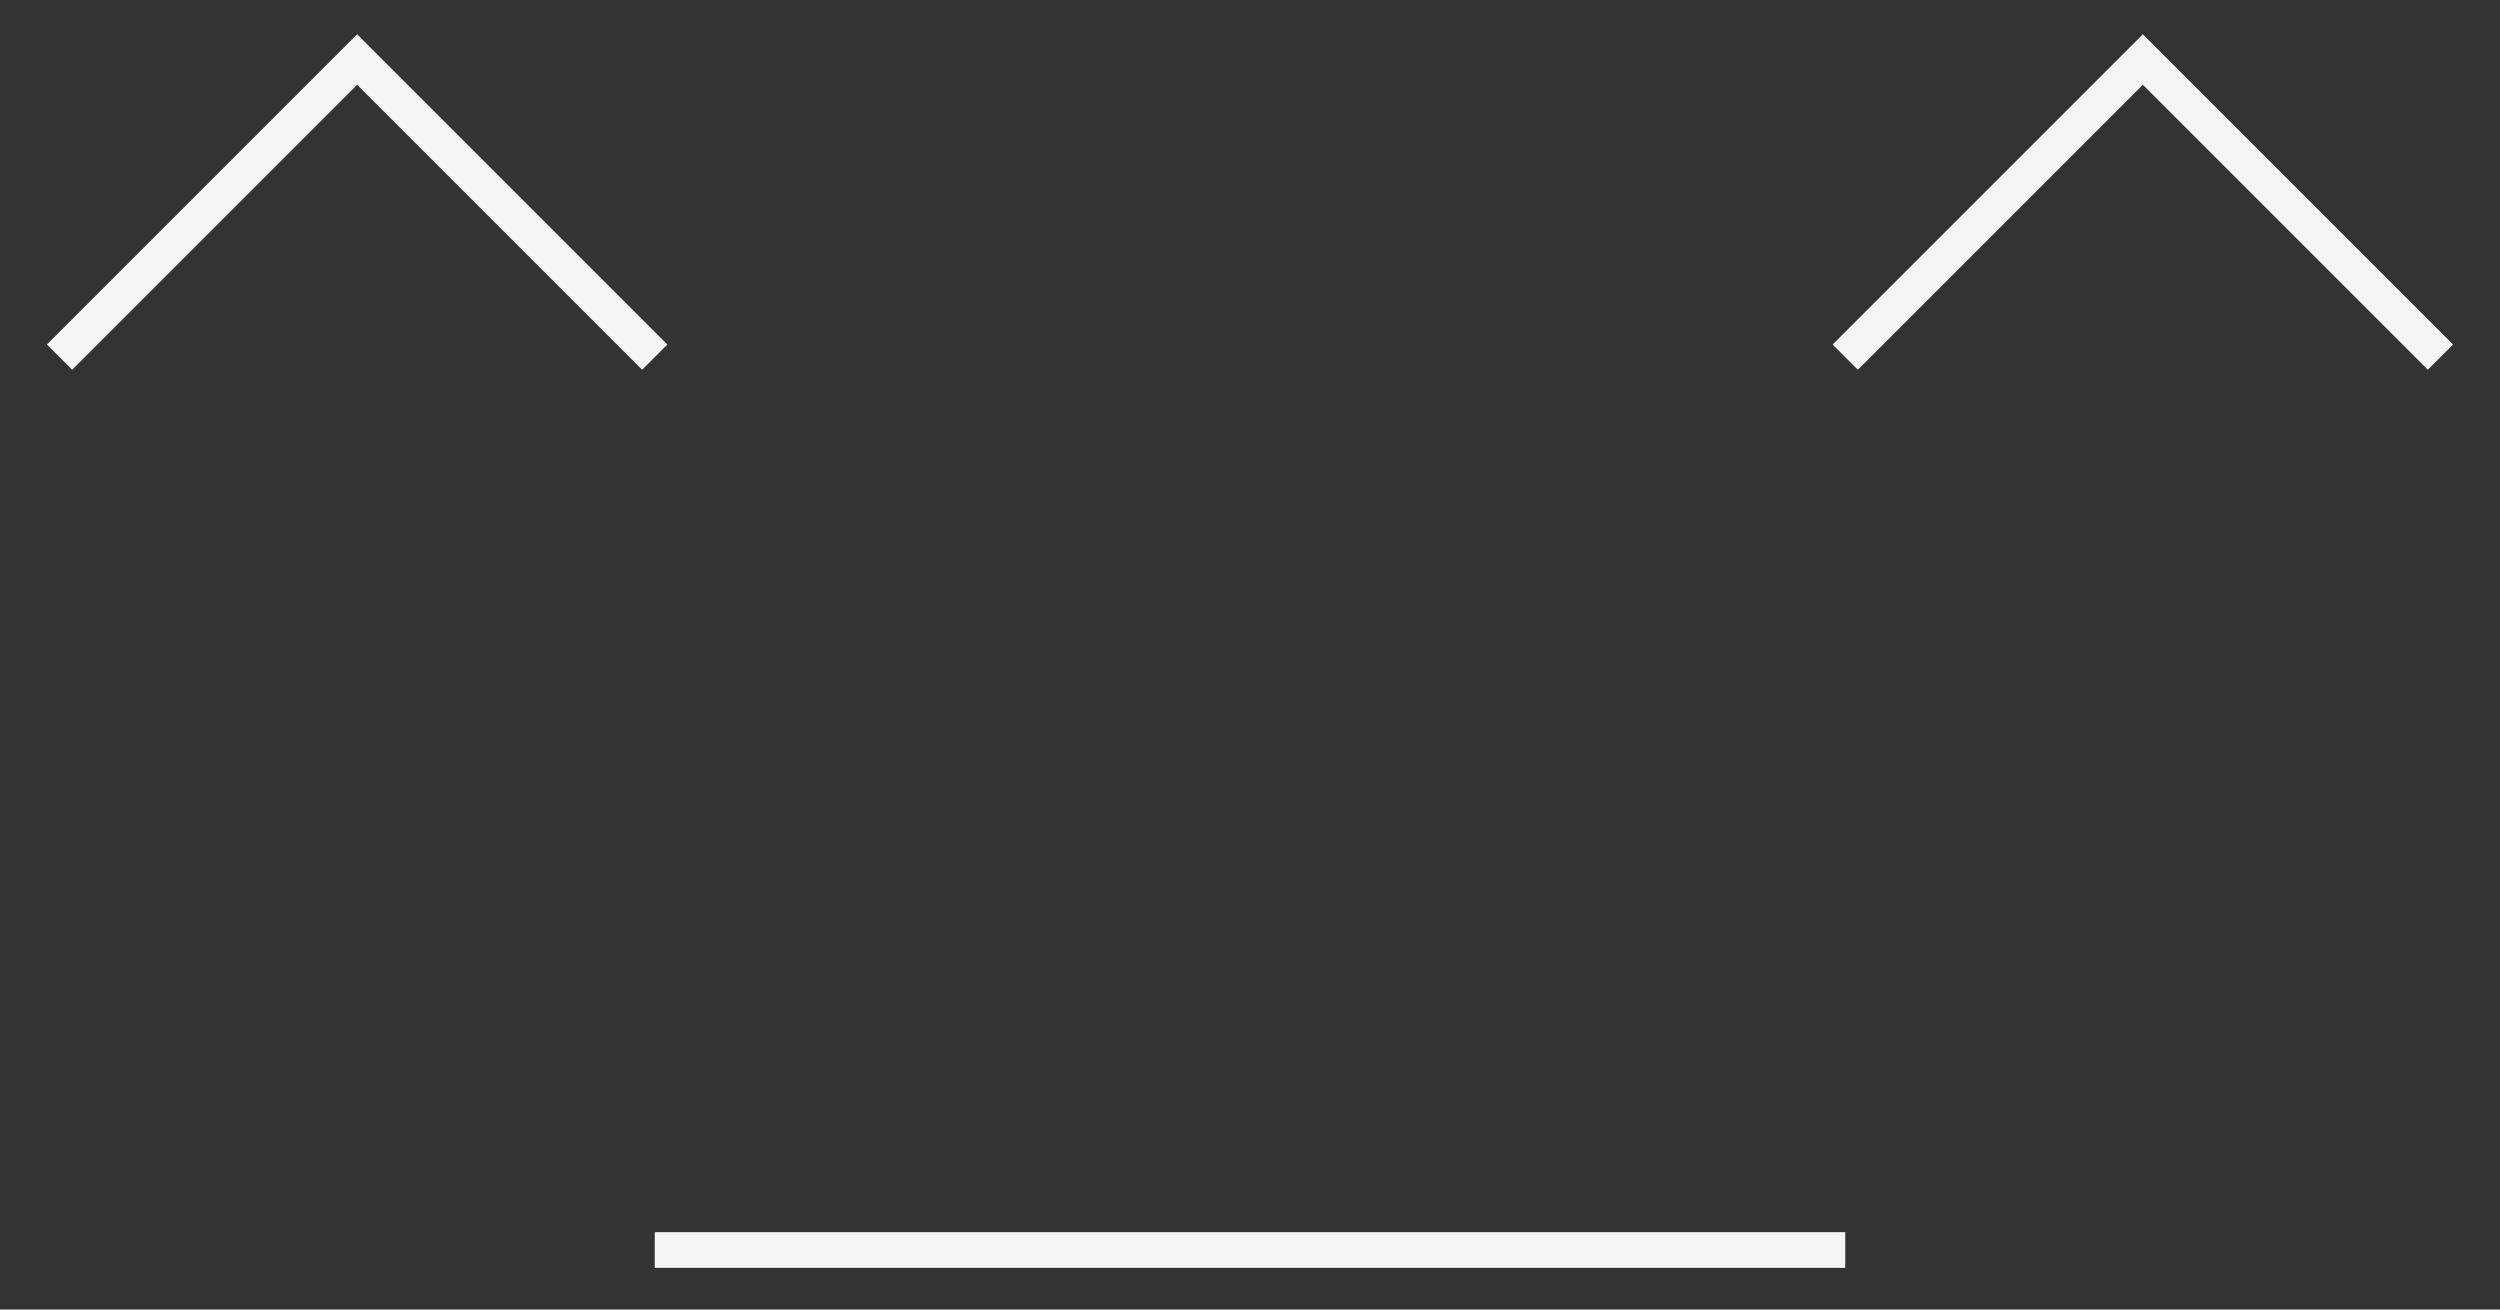 <?xml version="1.0" encoding="UTF-8" standalone="no"?>
<!-- Created with Inkscape (http://www.inkscape.org/) -->

<svg
   xmlns:dc="http://purl.org/dc/elements/1.1/"
   xmlns:cc="http://creativecommons.org/ns#"
   xmlns:rdf="http://www.w3.org/1999/02/22-rdf-syntax-ns#"
   xmlns:svg="http://www.w3.org/2000/svg"
   xmlns="http://www.w3.org/2000/svg"
   xmlns:xlink="http://www.w3.org/1999/xlink"
   xmlns:sodipodi="http://sodipodi.sourceforge.net/DTD/sodipodi-0.dtd"
   xmlns:inkscape="http://www.inkscape.org/namespaces/inkscape"
   width="2100mm"
   height="1100mm"
   viewBox="0 0 2100 1100"
   version="1.1"
   id="svg16"
   inkscape:version="0.92.1 r15371"
   sodipodi:docname="mnni.svg"
   inkscape:export-filename="/home/ntr/press/product/images/header.png"
   inkscape:export-xdpi="25.4"
   inkscape:export-ydpi="25.4">
  <rect x="0" y="0" width="2100" height="1100" fill="#333333" stroke="none"/>
  <defs
     id="defs10">
    <marker
       style="overflow:visible"
       inkscape:stockid="InfiniteLineEnd"
       id="marker5004"
       refX="0"
       refY="0"
       orient="auto"
       inkscape:isstock="true">
      <g
         id="g5002"
         style="fill:#1ff01f;fill-opacity:1;stroke:#1ff01f;stroke-opacity:1">
        <circle
           id="circle4996"
           r="0.8"
           cy="0"
           cx="3"
           style="fill:#1ff01f;fill-opacity:1;stroke:#1ff01f;stroke-opacity:1" />
        <circle
           id="circle4998"
           r="0.8"
           cy="0"
           cx="6.5"
           style="fill:#1ff01f;fill-opacity:1;stroke:#1ff01f;stroke-opacity:1" />
        <circle
           id="circle5000"
           r="0.8"
           cy="0"
           cx="10"
           style="fill:#1ff01f;fill-opacity:1;stroke:#1ff01f;stroke-opacity:1" />
      </g>
    </marker>
    <marker
       style="overflow:visible"
       inkscape:stockid="InfiniteLineEnd"
       id="marker8447"
       refX="0"
       refY="0"
       orient="auto"
       inkscape:isstock="true">
      <g
         id="g8445"
         style="fill:#f5f5f5;fill-opacity:0.941;stroke:#f5f5f5;stroke-opacity:0.941">
        <circle
           id="circle8439"
           r="0.8"
           cy="0"
           cx="3"
           style="fill:#f5f5f5;fill-opacity:0.941;stroke:#f5f5f5;stroke-opacity:0.941" />
        <circle
           id="circle8441"
           r="0.8"
           cy="0"
           cx="6.5"
           style="fill:#f5f5f5;fill-opacity:0.941;stroke:#f5f5f5;stroke-opacity:0.941" />
        <circle
           id="circle8443"
           r="0.8"
           cy="0"
           cx="10"
           style="fill:#f5f5f5;fill-opacity:0.941;stroke:#f5f5f5;stroke-opacity:0.941" />
      </g>
    </marker>
    <marker
       inkscape:isstock="true"
       orient="auto"
       refY="0"
       refX="0"
       id="marker8437"
       inkscape:stockid="InfiniteLineStart"
       style="overflow:visible">
      <g
         transform="translate(-13)"
         style="fill:#f5f5f5;fill-opacity:0.941;stroke:#f5f5f5;stroke-opacity:0.941"
         id="g8435">
        <circle
           style="fill:#f5f5f5;fill-opacity:0.941;stroke:#f5f5f5;stroke-opacity:0.941"
           cx="3"
           cy="0"
           r="0.8"
           id="circle8429" />
        <circle
           style="fill:#f5f5f5;fill-opacity:0.941;stroke:#f5f5f5;stroke-opacity:0.941"
           cx="6.5"
           cy="0"
           r="0.8"
           id="circle8431" />
        <circle
           style="fill:#f5f5f5;fill-opacity:0.941;stroke:#f5f5f5;stroke-opacity:0.941"
           cx="10"
           cy="0"
           r="0.8"
           id="circle8433" />
      </g>
    </marker>
    <marker
       style="overflow:visible"
       inkscape:stockid="InfiniteLineEnd"
       id="marker8405"
       refX="0"
       refY="0"
       orient="auto"
       inkscape:isstock="true">
      <g
         id="g8403"
         style="fill:#f5f5f5;fill-opacity:0.941;stroke:#f5f5f5;stroke-opacity:0.941">
        <circle
           id="circle8397"
           r="0.8"
           cy="0"
           cx="3"
           style="fill:#f5f5f5;fill-opacity:0.941;stroke:#f5f5f5;stroke-opacity:0.941" />
        <circle
           id="circle8399"
           r="0.8"
           cy="0"
           cx="6.5"
           style="fill:#f5f5f5;fill-opacity:0.941;stroke:#f5f5f5;stroke-opacity:0.941" />
        <circle
           id="circle8401"
           r="0.8"
           cy="0"
           cx="10"
           style="fill:#f5f5f5;fill-opacity:0.941;stroke:#f5f5f5;stroke-opacity:0.941" />
      </g>
    </marker>
    <marker
       inkscape:isstock="true"
       orient="auto"
       refY="0"
       refX="0"
       id="marker8395"
       inkscape:stockid="InfiniteLineStart"
       style="overflow:visible">
      <g
         transform="translate(-13)"
         style="fill:#f5f5f5;fill-opacity:0.941;stroke:#f5f5f5;stroke-opacity:0.941"
         id="g8393">
        <circle
           style="fill:#f5f5f5;fill-opacity:0.941;stroke:#f5f5f5;stroke-opacity:0.941"
           cx="3"
           cy="0"
           r="0.8"
           id="circle8387" />
        <circle
           style="fill:#f5f5f5;fill-opacity:0.941;stroke:#f5f5f5;stroke-opacity:0.941"
           cx="6.5"
           cy="0"
           r="0.8"
           id="circle8389" />
        <circle
           style="fill:#f5f5f5;fill-opacity:0.941;stroke:#f5f5f5;stroke-opacity:0.941"
           cx="10"
           cy="0"
           r="0.8"
           id="circle8391" />
      </g>
    </marker>
    <marker
       style="overflow:visible"
       inkscape:stockid="InfiniteLineEnd"
       id="marker8266"
       refX="0"
       refY="0"
       orient="auto"
       inkscape:isstock="true">
      <g
         id="g8264"
         style="fill:#f5f5f5;fill-opacity:0.941;stroke:#f5f5f5;stroke-opacity:0.941">
        <circle
           id="circle8258"
           r="0.8"
           cy="0"
           cx="3"
           style="fill:#f5f5f5;fill-opacity:0.941;stroke:#f5f5f5;stroke-opacity:0.941" />
        <circle
           id="circle8260"
           r="0.8"
           cy="0"
           cx="6.5"
           style="fill:#f5f5f5;fill-opacity:0.941;stroke:#f5f5f5;stroke-opacity:0.941" />
        <circle
           id="circle8262"
           r="0.8"
           cy="0"
           cx="10"
           style="fill:#f5f5f5;fill-opacity:0.941;stroke:#f5f5f5;stroke-opacity:0.941" />
      </g>
    </marker>
    <marker
       inkscape:isstock="true"
       orient="auto"
       refY="0"
       refX="0"
       id="marker8199"
       inkscape:stockid="InfiniteLineEnd"
       style="overflow:visible">
      <g
         style="fill:#f5f5f5;fill-opacity:0.941;stroke:#f5f5f5;stroke-opacity:0.941"
         id="g8197">
        <circle
           style="fill:#f5f5f5;fill-opacity:0.941;stroke:#f5f5f5;stroke-opacity:0.941"
           cx="3"
           cy="0"
           r="0.8"
           id="circle8191" />
        <circle
           style="fill:#f5f5f5;fill-opacity:0.941;stroke:#f5f5f5;stroke-opacity:0.941"
           cx="6.5"
           cy="0"
           r="0.8"
           id="circle8193" />
        <circle
           style="fill:#f5f5f5;fill-opacity:0.941;stroke:#f5f5f5;stroke-opacity:0.941"
           cx="10"
           cy="0"
           r="0.8"
           id="circle8195" />
      </g>
    </marker>
    <marker
       style="overflow:visible"
       inkscape:stockid="InfiniteLineEnd"
       id="marker8187"
       refX="0"
       refY="0"
       orient="auto"
       inkscape:isstock="true">
      <g
         id="g8185"
         style="fill:#f5f5f5;fill-opacity:0.941;stroke:#f5f5f5;stroke-opacity:0.941">
        <circle
           id="circle8179"
           r="0.8"
           cy="0"
           cx="3"
           style="fill:#f5f5f5;fill-opacity:0.941;stroke:#f5f5f5;stroke-opacity:0.941" />
        <circle
           id="circle8181"
           r="0.8"
           cy="0"
           cx="6.5"
           style="fill:#f5f5f5;fill-opacity:0.941;stroke:#f5f5f5;stroke-opacity:0.941" />
        <circle
           id="circle8183"
           r="0.8"
           cy="0"
           cx="10"
           style="fill:#f5f5f5;fill-opacity:0.941;stroke:#f5f5f5;stroke-opacity:0.941" />
      </g>
    </marker>
    <marker
       style="overflow:visible"
       inkscape:stockid="InfiniteLineEnd"
       id="marker8165"
       refX="0"
       refY="0"
       orient="auto"
       inkscape:isstock="true">
      <g
         id="g8163"
         style="fill:#f5f5f5;fill-opacity:0.941;stroke:#f5f5f5;stroke-opacity:0.941">
        <circle
           id="circle8157"
           r="0.8"
           cy="0"
           cx="3"
           style="fill:#f5f5f5;fill-opacity:0.941;stroke:#f5f5f5;stroke-opacity:0.941" />
        <circle
           id="circle8159"
           r="0.8"
           cy="0"
           cx="6.5"
           style="fill:#f5f5f5;fill-opacity:0.941;stroke:#f5f5f5;stroke-opacity:0.941" />
        <circle
           id="circle8161"
           r="0.8"
           cy="0"
           cx="10"
           style="fill:#f5f5f5;fill-opacity:0.941;stroke:#f5f5f5;stroke-opacity:0.941" />
      </g>
    </marker>
    <marker
       inkscape:isstock="true"
       orient="auto"
       refY="0"
       refX="0"
       id="marker8076"
       inkscape:stockid="InfiniteLineEnd"
       style="overflow:visible">
      <g
         style="fill:#f5f5f5;fill-opacity:0.941;stroke:#f5f5f5;stroke-opacity:0.941"
         id="g8074">
        <circle
           style="fill:#f5f5f5;fill-opacity:0.941;stroke:#f5f5f5;stroke-opacity:0.941"
           cx="3"
           cy="0"
           r="0.8"
           id="circle8068" />
        <circle
           style="fill:#f5f5f5;fill-opacity:0.941;stroke:#f5f5f5;stroke-opacity:0.941"
           cx="6.5"
           cy="0"
           r="0.8"
           id="circle8070" />
        <circle
           style="fill:#f5f5f5;fill-opacity:0.941;stroke:#f5f5f5;stroke-opacity:0.941"
           cx="10"
           cy="0"
           r="0.8"
           id="circle8072" />
      </g>
    </marker>
    <marker
       inkscape:isstock="true"
       style="overflow:visible"
       id="marker8066"
       refX="0"
       refY="0"
       orient="auto"
       inkscape:stockid="Tail">
      <g
         style="fill:#f5f5f5;fill-opacity:0.941;stroke:#f5f5f5;stroke-opacity:0.941"
         transform="scale(-1.2)"
         id="g8064">
        <path
           style="fill:#f5f5f5;fill-opacity:0.941;fill-rule:evenodd;stroke:#f5f5f5;stroke-width:0.8;stroke-linecap:round;stroke-opacity:0.941"
           d="M -3.805,-3.959 0.544,0"
           id="path8052"
           inkscape:connector-curvature="0" />
        <path
           style="fill:#f5f5f5;fill-opacity:0.941;fill-rule:evenodd;stroke:#f5f5f5;stroke-width:0.8;stroke-linecap:round;stroke-opacity:0.941"
           d="M -1.287,-3.959 3.062,0"
           id="path8054"
           inkscape:connector-curvature="0" />
        <path
           style="fill:#f5f5f5;fill-opacity:0.941;fill-rule:evenodd;stroke:#f5f5f5;stroke-width:0.8;stroke-linecap:round;stroke-opacity:0.941"
           d="M 1.305,-3.959 5.654,0"
           id="path8056"
           inkscape:connector-curvature="0" />
        <path
           style="fill:#f5f5f5;fill-opacity:0.941;fill-rule:evenodd;stroke:#f5f5f5;stroke-width:0.8;stroke-linecap:round;stroke-opacity:0.941"
           d="M -3.805,4.178 0.544,0.22"
           id="path8058"
           inkscape:connector-curvature="0" />
        <path
           style="fill:#f5f5f5;fill-opacity:0.941;fill-rule:evenodd;stroke:#f5f5f5;stroke-width:0.8;stroke-linecap:round;stroke-opacity:0.941"
           d="M -1.287,4.178 3.062,0.22"
           id="path8060"
           inkscape:connector-curvature="0" />
        <path
           style="fill:#f5f5f5;fill-opacity:0.941;fill-rule:evenodd;stroke:#f5f5f5;stroke-width:0.8;stroke-linecap:round;stroke-opacity:0.941"
           d="M 1.305,4.178 5.654,0.22"
           id="path8062"
           inkscape:connector-curvature="0" />
      </g>
    </marker>
    <marker
       style="overflow:visible"
       inkscape:stockid="InfiniteLineEnd"
       id="marker8050"
       refX="0"
       refY="0"
       orient="auto"
       inkscape:isstock="true">
      <g
         id="g8048"
         style="fill:#f5f5f5;fill-opacity:0.941;stroke:#f5f5f5;stroke-opacity:0.941">
        <circle
           id="circle8042"
           r="0.8"
           cy="0"
           cx="3"
           style="fill:#f5f5f5;fill-opacity:0.941;stroke:#f5f5f5;stroke-opacity:0.941" />
        <circle
           id="circle8044"
           r="0.8"
           cy="0"
           cx="6.5"
           style="fill:#f5f5f5;fill-opacity:0.941;stroke:#f5f5f5;stroke-opacity:0.941" />
        <circle
           id="circle8046"
           r="0.8"
           cy="0"
           cx="10"
           style="fill:#f5f5f5;fill-opacity:0.941;stroke:#f5f5f5;stroke-opacity:0.941" />
      </g>
    </marker>
    <marker
       inkscape:isstock="true"
       orient="auto"
       refY="0"
       refX="0"
       id="marker7540"
       inkscape:stockid="InfiniteLineEnd"
       style="overflow:visible">
      <g
         style="fill:#f5f5f5;fill-opacity:0.941;stroke:#f5f5f5;stroke-opacity:0.941"
         id="g7538">
        <circle
           style="fill:#f5f5f5;fill-opacity:0.941;stroke:#f5f5f5;stroke-opacity:0.941"
           cx="3"
           cy="0"
           r="0.8"
           id="circle7532" />
        <circle
           style="fill:#f5f5f5;fill-opacity:0.941;stroke:#f5f5f5;stroke-opacity:0.941"
           cx="6.5"
           cy="0"
           r="0.8"
           id="circle7534" />
        <circle
           style="fill:#f5f5f5;fill-opacity:0.941;stroke:#f5f5f5;stroke-opacity:0.941"
           cx="10"
           cy="0"
           r="0.8"
           id="circle7536" />
      </g>
    </marker>
    <marker
       inkscape:isstock="true"
       style="overflow:visible"
       id="marker7530"
       refX="0"
       refY="0"
       orient="auto"
       inkscape:stockid="Tail">
      <g
         style="fill:#f5f5f5;fill-opacity:0.941;stroke:#f5f5f5;stroke-opacity:0.941"
         transform="scale(-1.2)"
         id="g7528">
        <path
           style="fill:#f5f5f5;fill-opacity:0.941;fill-rule:evenodd;stroke:#f5f5f5;stroke-width:0.8;stroke-linecap:round;stroke-opacity:0.941"
           d="M -3.805,-3.959 0.544,0"
           id="path7516"
           inkscape:connector-curvature="0" />
        <path
           style="fill:#f5f5f5;fill-opacity:0.941;fill-rule:evenodd;stroke:#f5f5f5;stroke-width:0.8;stroke-linecap:round;stroke-opacity:0.941"
           d="M -1.287,-3.959 3.062,0"
           id="path7518"
           inkscape:connector-curvature="0" />
        <path
           style="fill:#f5f5f5;fill-opacity:0.941;fill-rule:evenodd;stroke:#f5f5f5;stroke-width:0.8;stroke-linecap:round;stroke-opacity:0.941"
           d="M 1.305,-3.959 5.654,0"
           id="path7520"
           inkscape:connector-curvature="0" />
        <path
           style="fill:#f5f5f5;fill-opacity:0.941;fill-rule:evenodd;stroke:#f5f5f5;stroke-width:0.8;stroke-linecap:round;stroke-opacity:0.941"
           d="M -3.805,4.178 0.544,0.22"
           id="path7522"
           inkscape:connector-curvature="0" />
        <path
           style="fill:#f5f5f5;fill-opacity:0.941;fill-rule:evenodd;stroke:#f5f5f5;stroke-width:0.8;stroke-linecap:round;stroke-opacity:0.941"
           d="M -1.287,4.178 3.062,0.22"
           id="path7524"
           inkscape:connector-curvature="0" />
        <path
           style="fill:#f5f5f5;fill-opacity:0.941;fill-rule:evenodd;stroke:#f5f5f5;stroke-width:0.8;stroke-linecap:round;stroke-opacity:0.941"
           d="M 1.305,4.178 5.654,0.22"
           id="path7526"
           inkscape:connector-curvature="0" />
      </g>
    </marker>
    <marker
       style="overflow:visible"
       inkscape:stockid="InfiniteLineEnd"
       id="marker7427"
       refX="0"
       refY="0"
       orient="auto"
       inkscape:isstock="true">
      <g
         id="g7425"
         style="fill:#f5f5f5;fill-opacity:0.941;stroke:#f5f5f5;stroke-opacity:0.941">
        <circle
           id="circle7419"
           r="0.8"
           cy="0"
           cx="3"
           style="fill:#f5f5f5;fill-opacity:0.941;stroke:#f5f5f5;stroke-opacity:0.941" />
        <circle
           id="circle7421"
           r="0.8"
           cy="0"
           cx="6.5"
           style="fill:#f5f5f5;fill-opacity:0.941;stroke:#f5f5f5;stroke-opacity:0.941" />
        <circle
           id="circle7423"
           r="0.8"
           cy="0"
           cx="10"
           style="fill:#f5f5f5;fill-opacity:0.941;stroke:#f5f5f5;stroke-opacity:0.941" />
      </g>
    </marker>
    <marker
       inkscape:isstock="true"
       orient="auto"
       refY="0"
       refX="0"
       id="marker7340"
       inkscape:stockid="InfiniteLineEnd"
       style="overflow:visible">
      <g
         style="fill:#f5f5f5;fill-opacity:0.941;stroke:#f5f5f5;stroke-opacity:0.941"
         id="g7338">
        <circle
           style="fill:#f5f5f5;fill-opacity:0.941;stroke:#f5f5f5;stroke-opacity:0.941"
           cx="3"
           cy="0"
           r="0.8"
           id="circle7332" />
        <circle
           style="fill:#f5f5f5;fill-opacity:0.941;stroke:#f5f5f5;stroke-opacity:0.941"
           cx="6.5"
           cy="0"
           r="0.8"
           id="circle7334" />
        <circle
           style="fill:#f5f5f5;fill-opacity:0.941;stroke:#f5f5f5;stroke-opacity:0.941"
           cx="10"
           cy="0"
           r="0.8"
           id="circle7336" />
      </g>
    </marker>
    <marker
       inkscape:isstock="true"
       style="overflow:visible"
       id="marker7330"
       refX="0"
       refY="0"
       orient="auto"
       inkscape:stockid="Tail">
      <g
         style="fill:#f5f5f5;fill-opacity:0.941;stroke:#f5f5f5;stroke-opacity:0.941"
         transform="scale(-1.2)"
         id="g7328">
        <path
           style="fill:#f5f5f5;fill-opacity:0.941;fill-rule:evenodd;stroke:#f5f5f5;stroke-width:0.8;stroke-linecap:round;stroke-opacity:0.941"
           d="M -3.805,-3.959 0.544,0"
           id="path7316"
           inkscape:connector-curvature="0" />
        <path
           style="fill:#f5f5f5;fill-opacity:0.941;fill-rule:evenodd;stroke:#f5f5f5;stroke-width:0.8;stroke-linecap:round;stroke-opacity:0.941"
           d="M -1.287,-3.959 3.062,0"
           id="path7318"
           inkscape:connector-curvature="0" />
        <path
           style="fill:#f5f5f5;fill-opacity:0.941;fill-rule:evenodd;stroke:#f5f5f5;stroke-width:0.8;stroke-linecap:round;stroke-opacity:0.941"
           d="M 1.305,-3.959 5.654,0"
           id="path7320"
           inkscape:connector-curvature="0" />
        <path
           style="fill:#f5f5f5;fill-opacity:0.941;fill-rule:evenodd;stroke:#f5f5f5;stroke-width:0.8;stroke-linecap:round;stroke-opacity:0.941"
           d="M -3.805,4.178 0.544,0.22"
           id="path7322"
           inkscape:connector-curvature="0" />
        <path
           style="fill:#f5f5f5;fill-opacity:0.941;fill-rule:evenodd;stroke:#f5f5f5;stroke-width:0.8;stroke-linecap:round;stroke-opacity:0.941"
           d="M -1.287,4.178 3.062,0.22"
           id="path7324"
           inkscape:connector-curvature="0" />
        <path
           style="fill:#f5f5f5;fill-opacity:0.941;fill-rule:evenodd;stroke:#f5f5f5;stroke-width:0.8;stroke-linecap:round;stroke-opacity:0.941"
           d="M 1.305,4.178 5.654,0.22"
           id="path7326"
           inkscape:connector-curvature="0" />
      </g>
    </marker>
    <marker
       inkscape:isstock="true"
       orient="auto"
       refY="0"
       refX="0"
       id="marker7314"
       inkscape:stockid="InfiniteLineEnd"
       style="overflow:visible">
      <g
         style="fill:#3050f8;fill-opacity:1;stroke:none;stroke-opacity:1"
         id="g7312">
        <circle
           style="fill:#3050f8;fill-opacity:1;stroke:none;stroke-opacity:1"
           cx="3"
           cy="0"
           r="0.8"
           id="circle7306" />
        <circle
           style="fill:#3050f8;fill-opacity:1;stroke:none;stroke-opacity:1"
           cx="6.5"
           cy="0"
           r="0.8"
           id="circle7308" />
        <circle
           style="fill:#3050f8;fill-opacity:1;stroke:none;stroke-opacity:1"
           cx="10"
           cy="0"
           r="0.8"
           id="circle7310" />
      </g>
    </marker>
    <marker
       style="overflow:visible"
       inkscape:stockid="InfiniteLineEnd"
       id="marker7266"
       refX="0"
       refY="0"
       orient="auto"
       inkscape:isstock="true">
      <g
         id="g7264"
         style="fill:#f5f5f5;fill-opacity:0.941;stroke:#f5f5f5;stroke-opacity:0.941">
        <circle
           id="circle7258"
           r="0.8"
           cy="0"
           cx="3"
           style="fill:#f5f5f5;fill-opacity:0.941;stroke:#f5f5f5;stroke-opacity:0.941" />
        <circle
           id="circle7260"
           r="0.8"
           cy="0"
           cx="6.5"
           style="fill:#f5f5f5;fill-opacity:0.941;stroke:#f5f5f5;stroke-opacity:0.941" />
        <circle
           id="circle7262"
           r="0.8"
           cy="0"
           cx="10"
           style="fill:#f5f5f5;fill-opacity:0.941;stroke:#f5f5f5;stroke-opacity:0.941" />
      </g>
    </marker>
    <marker
       inkscape:stockid="RazorWire"
       id="marker6956"
       refX="0"
       refY="0"
       orient="auto"
       style="overflow:visible"
       inkscape:isstock="true">
      <path
         id="path6954"
         transform="scale(0.8)"
         style="fill:#f5f5f5;fill-opacity:0.941;fill-rule:evenodd;stroke:#f5f5f5;stroke-width:0.1pt;stroke-opacity:0.941"
         d="m 0.023,-0.74 v 1.438 L -7.759,3.01 H 10.679 L 3.491,0.697 v -1.438 L 10.741,-2.896 H -7.727 Z"
         inkscape:connector-curvature="0" />
    </marker>
    <marker
       inkscape:stockid="Club"
       orient="auto"
       refY="0"
       refX="0"
       id="marker6952"
       style="overflow:visible"
       inkscape:isstock="true">
      <path
         id="path6950"
         d="m -1.597,-7.098 c -1.889,0 -3.426,1.537 -3.426,3.426 0,0.657 0.238,1.227 0.559,1.748 -0.039,0.032 -0.08,0.058 -0.117,0.093 -0.622,-0.855 -1.589,-1.445 -2.727,-1.445 -1.889,-1e-7 -3.426,1.537 -3.426,3.426 0,1.889 1.537,3.426 3.426,3.426 0.993,0 1.869,-0.442 2.494,-1.119 -0.125,0.355 -0.21,0.721 -0.21,1.119 0,1.889 1.537,3.426 3.426,3.426 1.889,0 3.426,-1.537 3.426,-3.426 0,-0.793 -0.316,-1.494 -0.769,-2.074 C 2.415,1.766 3.772,2.297 4.766,3.834 4.028,3.096 3.554,1.753 3.554,-0.059 l -0.629,-0.047 0.583,-0.023 c 0,-1.812 0.451,-3.154 1.189,-3.893 -0.959,1.482 -2.257,2.026 -3.566,2.308 0.404,-0.562 0.699,-1.213 0.699,-1.958 0,-1.889 -1.537,-3.426 -3.426,-3.426 z"
         style="fill:#f5f5f5;fill-opacity:0.941;fill-rule:evenodd;stroke:#f5f5f5;stroke-width:0.746pt;stroke-opacity:0.941"
         transform="scale(0.6)"
         inkscape:connector-curvature="0" />
    </marker>
    <marker
       inkscape:stockid="Arrow1Mend"
       orient="auto"
       refY="0"
       refX="0"
       id="marker6948"
       style="overflow:visible"
       inkscape:isstock="true">
      <path
         id="path6946"
         d="M 0,0 5,-5 -12.5,0 5,5 Z"
         style="fill:#f5f5f5;fill-opacity:0.941;fill-rule:evenodd;stroke:#f5f5f5;stroke-width:1pt;stroke-opacity:0.941"
         transform="matrix(-0.4,0,0,-0.4,-4,0)"
         inkscape:connector-curvature="0" />
    </marker>
    <marker
       inkscape:stockid="Arrow1Lstart"
       orient="auto"
       refY="0"
       refX="0"
       id="marker6944"
       style="overflow:visible"
       inkscape:isstock="true">
      <path
         id="path6942"
         d="M 0,0 5,-5 -12.5,0 5,5 Z"
         style="fill:#f5f5f5;fill-opacity:0.941;fill-rule:evenodd;stroke:#f5f5f5;stroke-width:1pt;stroke-opacity:0.941"
         transform="matrix(0.8,0,0,0.8,10,0)"
         inkscape:connector-curvature="0" />
    </marker>
    <marker
       inkscape:stockid="Arrow1Mstart"
       orient="auto"
       refY="0"
       refX="0"
       id="marker6940"
       style="overflow:visible"
       inkscape:isstock="true">
      <path
         id="path6938"
         d="M 0,0 5,-5 -12.5,0 5,5 Z"
         style="fill:#f5f5f5;fill-opacity:0.941;fill-rule:evenodd;stroke:#f5f5f5;stroke-width:1pt;stroke-opacity:0.941"
         transform="matrix(0.4,0,0,0.4,4,0)"
         inkscape:connector-curvature="0" />
    </marker>
    <marker
       inkscape:stockid="Arrow1Lstart"
       orient="auto"
       refY="0"
       refX="0"
       id="marker6936"
       style="overflow:visible"
       inkscape:isstock="true">
      <path
         id="path6934"
         d="M 0,0 5,-5 -12.5,0 5,5 Z"
         style="fill:#f5f5f5;fill-opacity:0.941;fill-rule:evenodd;stroke:#f5f5f5;stroke-width:1pt;stroke-opacity:0.941"
         transform="matrix(0.8,0,0,0.8,10,0)"
         inkscape:connector-curvature="0" />
    </marker>
    <marker
       inkscape:stockid="Arrow1Lend"
       orient="auto"
       refY="0"
       refX="0"
       id="marker6932"
       style="overflow:visible"
       inkscape:isstock="true">
      <path
         id="path6930"
         d="M 0,0 5,-5 -12.5,0 5,5 Z"
         style="fill:#f5f5f5;fill-opacity:0.941;fill-rule:evenodd;stroke:#f5f5f5;stroke-width:1pt;stroke-opacity:0.941"
         transform="matrix(-0.8,0,0,-0.8,-10,0)"
         inkscape:connector-curvature="0" />
    </marker>
    <marker
       inkscape:stockid="SquareL"
       orient="auto"
       refY="0"
       refX="0"
       id="marker6928"
       style="overflow:visible"
       inkscape:isstock="true">
      <path
         id="path6926"
         d="M -5,-5 V 5 H 5 V -5 Z"
         style="fill:#f5f5f5;fill-opacity:0.941;fill-rule:evenodd;stroke:#f5f5f5;stroke-width:1pt;stroke-opacity:0.941"
         transform="scale(0.8)"
         inkscape:connector-curvature="0" />
    </marker>
    <marker
       inkscape:isstock="true"
       orient="auto"
       refY="0"
       refX="0"
       id="marker6899"
       inkscape:stockid="InfiniteLineEnd"
       style="overflow:visible">
      <g
         style="fill:#f5f5f5;fill-opacity:0.941;stroke:#f5f5f5;stroke-opacity:0.941"
         id="g6897">
        <circle
           style="fill:#f5f5f5;fill-opacity:0.941;stroke:#f5f5f5;stroke-opacity:0.941"
           cx="3"
           cy="0"
           r="0.8"
           id="circle6891" />
        <circle
           style="fill:#f5f5f5;fill-opacity:0.941;stroke:#f5f5f5;stroke-opacity:0.941"
           cx="6.5"
           cy="0"
           r="0.8"
           id="circle6893" />
        <circle
           style="fill:#f5f5f5;fill-opacity:0.941;stroke:#f5f5f5;stroke-opacity:0.941"
           cx="10"
           cy="0"
           r="0.8"
           id="circle6895" />
      </g>
    </marker>
    <marker
       style="overflow:visible"
       inkscape:stockid="InfiniteLineStart"
       id="InfiniteLineStart"
       refX="0"
       refY="0"
       orient="auto"
       inkscape:isstock="true">
      <g
         id="g6634"
         style="fill:#f5f5f5;fill-opacity:0.941;stroke:#f5f5f5;stroke-opacity:0.941"
         transform="translate(-13)">
        <circle
           id="circle6628"
           r="0.8"
           cy="0"
           cx="3"
           style="fill:#f5f5f5;fill-opacity:0.941;stroke:#f5f5f5;stroke-opacity:0.941" />
        <circle
           id="circle6630"
           r="0.8"
           cy="0"
           cx="6.5"
           style="fill:#f5f5f5;fill-opacity:0.941;stroke:#f5f5f5;stroke-opacity:0.941" />
        <circle
           id="circle6632"
           r="0.8"
           cy="0"
           cx="10"
           style="fill:#f5f5f5;fill-opacity:0.941;stroke:#f5f5f5;stroke-opacity:0.941" />
      </g>
    </marker>
    <marker
       style="overflow:visible"
       inkscape:stockid="InfiniteLineEnd"
       id="InfiniteLineEnd"
       refX="0"
       refY="0"
       orient="auto"
       inkscape:isstock="true">
      <g
         id="g6625"
         style="fill:#f5f5f5;fill-opacity:0.941;stroke:#f5f5f5;stroke-opacity:0.941">
        <circle
           id="circle6619"
           r="0.8"
           cy="0"
           cx="3"
           style="fill:#f5f5f5;fill-opacity:0.941;stroke:#f5f5f5;stroke-opacity:0.941" />
        <circle
           id="circle6621"
           r="0.8"
           cy="0"
           cx="6.5"
           style="fill:#f5f5f5;fill-opacity:0.941;stroke:#f5f5f5;stroke-opacity:0.941" />
        <circle
           id="circle6623"
           r="0.8"
           cy="0"
           cx="10"
           style="fill:#f5f5f5;fill-opacity:0.941;stroke:#f5f5f5;stroke-opacity:0.941" />
      </g>
    </marker>
    <marker
       inkscape:stockid="RazorWire"
       id="RazorWire"
       refX="0"
       refY="0"
       orient="auto"
       style="overflow:visible"
       inkscape:isstock="true">
      <path
         id="path6616"
         transform="scale(0.8)"
         style="fill:#f5f5f5;fill-opacity:0.941;fill-rule:evenodd;stroke:#f5f5f5;stroke-width:0.1pt;stroke-opacity:0.941"
         d="m 0.023,-0.74 v 1.438 L -7.759,3.01 H 10.679 L 3.491,0.697 v -1.438 L 10.741,-2.896 H -7.727 Z"
         inkscape:connector-curvature="0" />
    </marker>
    <marker
       inkscape:stockid="Club"
       orient="auto"
       refY="0"
       refX="0"
       id="Club"
       style="overflow:visible"
       inkscape:isstock="true">
      <path
         id="path6613"
         d="m -1.597,-7.098 c -1.889,0 -3.426,1.537 -3.426,3.426 0,0.657 0.238,1.227 0.559,1.748 -0.039,0.032 -0.08,0.058 -0.117,0.093 -0.622,-0.855 -1.589,-1.445 -2.727,-1.445 -1.889,-1e-7 -3.426,1.537 -3.426,3.426 0,1.889 1.537,3.426 3.426,3.426 0.993,0 1.869,-0.442 2.494,-1.119 -0.125,0.355 -0.21,0.721 -0.21,1.119 0,1.889 1.537,3.426 3.426,3.426 1.889,0 3.426,-1.537 3.426,-3.426 0,-0.793 -0.316,-1.494 -0.769,-2.074 C 2.415,1.766 3.772,2.297 4.766,3.834 4.028,3.096 3.554,1.753 3.554,-0.059 l -0.629,-0.047 0.583,-0.023 c 0,-1.812 0.451,-3.154 1.189,-3.893 -0.959,1.482 -2.257,2.026 -3.566,2.308 0.404,-0.562 0.699,-1.213 0.699,-1.958 0,-1.889 -1.537,-3.426 -3.426,-3.426 z"
         style="fill:#f5f5f5;fill-opacity:0.941;fill-rule:evenodd;stroke:#f5f5f5;stroke-width:0.746pt;stroke-opacity:0.941"
         transform="scale(0.6)"
         inkscape:connector-curvature="0" />
    </marker>
    <marker
       inkscape:stockid="Torso"
       orient="auto"
       refY="0"
       refX="0"
       id="Torso"
       style="overflow:visible"
       inkscape:isstock="true">
      <g
         id="g6610"
         transform="scale(0.7)"
         style="fill:#f5f5f5;fill-opacity:0.941;stroke:#f5f5f5;stroke-opacity:0.941">
        <path
           id="path6596"
           d="m -4.779,-3.24 c 2.35,0.366 5.3,1.938 5.037,3.627 C -0.005,2.078 -2.213,2.618 -4.563,2.252 -6.913,1.886 -8.521,0.752 -8.258,-0.938 -7.995,-2.628 -7.13,-3.605 -4.779,-3.24 Z"
           style="fill:#f5f5f5;fill-opacity:0.941;fill-rule:evenodd;stroke:#f5f5f5;stroke-width:1.25;stroke-opacity:0.941"
           inkscape:connector-curvature="0" />
        <path
           id="path6598"
           d="M 4.46,0.089 C -2.556,-4.378 5.225,-3.906 -0.848,-8.72"
           style="fill:#f5f5f5;fill-opacity:0.941;fill-rule:evenodd;stroke:#f5f5f5;stroke-width:1pt;stroke-opacity:0.941"
           inkscape:connector-curvature="0" />
        <path
           id="path6600"
           d="M 4.93,0.058 C -1.387,1.749 1.803,5.478 -4.945,7.546"
           style="fill:#f5f5f5;fill-opacity:0.941;fill-rule:evenodd;stroke:#f5f5f5;stroke-width:1pt;stroke-opacity:0.941"
           inkscape:connector-curvature="0" />
        <rect
           id="rect6602"
           transform="matrix(0.528,-0.85,0.888,0.46,0,0)"
           y="-1.741"
           x="-10.392"
           height="2.761"
           width="2.637"
           style="fill:#f5f5f5;fill-opacity:0.941;fill-rule:evenodd;stroke:#f5f5f5;stroke-width:1pt;stroke-opacity:0.941" />
        <rect
           id="rect6604"
           transform="matrix(0.671,-0.741,0.791,0.612,0,0)"
           y="-7.963"
           x="4.959"
           height="2.861"
           width="2.733"
           style="fill:#f5f5f5;fill-opacity:0.941;fill-rule:evenodd;stroke:#f5f5f5;stroke-width:1pt;stroke-opacity:0.941" />
        <path
           id="path6606"
           transform="matrix(0,-1.11,1.11,0,25.966,19.716)"
           d="m 16.78,-28.685 a 0.607,0.607 0 1 0 -1.215,0 0.607,0.607 0 1 0 1.215,0 z"
           style="fill:#f5f5f5;fill-opacity:0.941;fill-rule:evenodd;stroke:#f5f5f5;stroke-width:1pt;stroke-opacity:0.941"
           inkscape:connector-curvature="0" />
        <path
           id="path6608"
           transform="matrix(0,-1.11,1.11,0,26.825,16.991)"
           d="m 16.78,-28.685 a 0.607,0.607 0 1 0 -1.215,0 0.607,0.607 0 1 0 1.215,0 z"
           style="fill:#f5f5f5;fill-opacity:0.941;fill-rule:evenodd;stroke:#f5f5f5;stroke-width:1pt;stroke-opacity:0.941"
           inkscape:connector-curvature="0" />
      </g>
    </marker>
    <marker
       inkscape:stockid="Legs"
       orient="auto"
       refY="0"
       refX="0"
       id="Legs"
       style="overflow:visible"
       inkscape:isstock="true">
      <g
         id="g6593"
         transform="scale(-0.7)"
         style="fill:#f5f5f5;fill-opacity:0.941;stroke:#f5f5f5;stroke-opacity:0.941">
        <g
           id="g6587"
           transform="matrix(0,-1,-1,0,20.709,21.314)"
           style="fill:#f5f5f5;fill-opacity:0.941;stroke:#f5f5f5;stroke-opacity:0.941">
          <path
             id="path6583"
             d="m 21.221,20.675 c -6.91,4.721 -2.455,6.607 -5.841,13.443"
             style="fill:#f5f5f5;fill-opacity:0.941;fill-rule:evenodd;stroke:#f5f5f5;stroke-width:1pt;stroke-opacity:0.941"
             inkscape:connector-curvature="0" />
          <path
             id="path6585"
             d="m 21.398,20.548 c -1.361,8.348 3.536,8.77 4.505,13.825"
             style="fill:#f5f5f5;fill-opacity:0.941;fill-rule:evenodd;stroke:#f5f5f5;stroke-width:1pt;stroke-opacity:0.941"
             inkscape:connector-curvature="0" />
        </g>
        <path
           id="path6589"
           d="m -14.09,-6.732 -0.922,4.043 3.963,-1.223 z"
           style="fill:#f5f5f5;fill-opacity:0.941;fill-rule:evenodd;stroke:#f5f5f5;stroke-width:1pt;stroke-opacity:0.941"
           inkscape:connector-curvature="0" />
        <path
           id="path6591"
           d="m -15.216,4.557 1.874,3.7 2.267,-3.473 z"
           style="fill:#f5f5f5;fill-opacity:0.941;fill-rule:evenodd;stroke:#f5f5f5;stroke-width:1pt;stroke-opacity:0.941"
           inkscape:connector-curvature="0" />
      </g>
    </marker>
    <marker
       inkscape:stockid="Scissors"
       orient="auto"
       refY="0"
       refX="0"
       id="Scissors"
       style="overflow:visible"
       inkscape:isstock="true">
      <path
         id="schere"
         d="M 9.09,-3.606 C 8.12,-4.777 6.37,-4.736 5.062,-4.233 l -8.212,3.078 c -2.388,-1.307 -4.748,-0.933 -4.748,-1.569 0,-0.497 0.457,-0.388 0.388,-1.683 -0.066,-1.243 -1.364,-2.163 -2.59,-2.082 -1.227,-0.007 -2.499,0.933 -2.51,2.23 -0.091,1.306 1.007,2.52 2.307,2.605 1.522,0.227 4.218,-0.696 5.483,1.571 -0.942,1.738 -2.614,1.743 -4.126,1.656 -1.255,-0.072 -2.762,0.287 -3.361,1.521 -0.578,1.182 -0.011,2.865 1.317,3.226 1.34,0.492 3.181,-0.13 3.499,-1.671 0.246,-1.188 -0.595,-1.746 -0.273,-2.177 0.244,-0.325 1.791,-0.137 4.547,-1.375 L 5.676,4.233 C 6.8,4.547 8.173,4.536 9.168,3.431 l -9.22,-3.485 z m -18.308,-1.901 c 1.295,0.723 1.189,2.684 -0.156,3.063 -1.217,0.424 -2.771,-0.759 -2.383,-2.077 0.227,-1.082 1.653,-1.481 2.54,-0.986 z m 0.056,8.017 c 1.351,0.499 1.121,2.784 -0.252,3.092 -0.911,0.316 -2.214,-0.139 -2.306,-1.212 -0.178,-1.305 1.356,-2.484 2.558,-1.879 z"
         style="fill:#f5f5f5;fill-opacity:0.941;stroke:#f5f5f5;stroke-opacity:0.941"
         inkscape:connector-curvature="0" />
    </marker>
    <marker
       inkscape:stockid="SquareL"
       orient="auto"
       refY="0"
       refX="0"
       id="marker6808"
       style="overflow:visible"
       inkscape:isstock="true">
      <path
         id="path6806"
         d="M -5,-5 V 5 H 5 V -5 Z"
         style="fill:#f5f5f5;fill-opacity:0.941;fill-rule:evenodd;stroke:#f5f5f5;stroke-width:1pt;stroke-opacity:0.941"
         transform="scale(0.8)"
         inkscape:connector-curvature="0" />
    </marker>
    <marker
       inkscape:stockid="Arrow2Lstart"
       orient="auto"
       refY="0"
       refX="0"
       id="marker6804"
       style="overflow:visible"
       inkscape:isstock="true">
      <path
         id="path6802"
         style="fill:#f5f5f5;fill-opacity:0.941;fill-rule:evenodd;stroke:#f5f5f5;stroke-width:0.625;stroke-linejoin:round;stroke-opacity:0.941"
         d="M 8.719,4.034 -2.207,0.016 8.719,-4.002 c -1.745,2.372 -1.735,5.617 -6e-7,8.035 z"
         transform="matrix(1.1,0,0,1.1,1.1,0)"
         inkscape:connector-curvature="0" />
    </marker>
    <marker
       inkscape:stockid="Arrow2Lend"
       orient="auto"
       refY="0"
       refX="0"
       id="marker6800"
       style="overflow:visible"
       inkscape:isstock="true">
      <path
         id="path6798"
         style="fill:#f5f5f5;fill-opacity:0.941;fill-rule:evenodd;stroke:#f5f5f5;stroke-width:0.625;stroke-linejoin:round;stroke-opacity:0.941"
         d="M 8.719,4.034 -2.207,0.016 8.719,-4.002 c -1.745,2.372 -1.735,5.617 -6e-7,8.035 z"
         transform="matrix(-1.1,0,0,-1.1,-1.1,0)"
         inkscape:connector-curvature="0" />
    </marker>
    <marker
       inkscape:stockid="Arrow1Lstart"
       orient="auto"
       refY="0"
       refX="0"
       id="marker6792"
       style="overflow:visible"
       inkscape:isstock="true">
      <path
         id="path6790"
         d="M 0,0 5,-5 -12.5,0 5,5 Z"
         style="fill:#f5f5f5;fill-opacity:0.941;fill-rule:evenodd;stroke:#f5f5f5;stroke-width:1pt;stroke-opacity:0.941"
         transform="matrix(0.8,0,0,0.8,10,0)"
         inkscape:connector-curvature="0" />
    </marker>
    <marker
       inkscape:stockid="Arrow2Send"
       orient="auto"
       refY="0"
       refX="0"
       id="marker6788"
       style="overflow:visible"
       inkscape:isstock="true">
      <path
         id="path6786"
         style="fill:#f5f5f5;fill-opacity:0.941;fill-rule:evenodd;stroke:#f5f5f5;stroke-width:0.625;stroke-linejoin:round;stroke-opacity:0.941"
         d="M 8.719,4.034 -2.207,0.016 8.719,-4.002 c -1.745,2.372 -1.735,5.617 -6e-7,8.035 z"
         transform="matrix(-0.3,0,0,-0.3,0.69,0)"
         inkscape:connector-curvature="0" />
    </marker>
    <marker
       inkscape:stockid="Arrow1Lend"
       orient="auto"
       refY="0"
       refX="0"
       id="marker6784"
       style="overflow:visible"
       inkscape:isstock="true">
      <path
         id="path6782"
         d="M 0,0 5,-5 -12.5,0 5,5 Z"
         style="fill:#f5f5f5;fill-opacity:0.941;fill-rule:evenodd;stroke:#f5f5f5;stroke-width:1pt;stroke-opacity:0.941"
         transform="matrix(-0.8,0,0,-0.8,-10,0)"
         inkscape:connector-curvature="0" />
    </marker>
    <marker
       inkscape:stockid="Arrow1Lstart"
       orient="auto"
       refY="0"
       refX="0"
       id="marker6780"
       style="overflow:visible"
       inkscape:isstock="true">
      <path
         id="path6778"
         d="M 0,0 5,-5 -12.5,0 5,5 Z"
         style="fill:#f5f5f5;fill-opacity:0.941;fill-rule:evenodd;stroke:#f5f5f5;stroke-width:1pt;stroke-opacity:0.941"
         transform="matrix(0.8,0,0,0.8,10,0)"
         inkscape:connector-curvature="0" />
    </marker>
    <marker
       inkscape:stockid="DiamondLend"
       orient="auto"
       refY="0"
       refX="0"
       id="marker6776"
       style="overflow:visible"
       inkscape:isstock="true">
      <path
         id="path6774"
         d="M 0,-7.071 -7.071,0 0,7.071 7.071,0 Z"
         style="fill:#f5f5f5;fill-opacity:0.941;fill-rule:evenodd;stroke:#f5f5f5;stroke-width:1pt;stroke-opacity:0.941"
         transform="matrix(0.8,0,0,0.8,-5.6,0)"
         inkscape:connector-curvature="0" />
    </marker>
    <marker
       inkscape:stockid="Arrow2Lend"
       orient="auto"
       refY="0"
       refX="0"
       id="marker6772"
       style="overflow:visible"
       inkscape:isstock="true">
      <path
         id="path6770"
         style="fill:#f5f5f5;fill-opacity:0.941;fill-rule:evenodd;stroke:#f5f5f5;stroke-width:0.625;stroke-linejoin:round;stroke-opacity:0.941"
         d="M 8.719,4.034 -2.207,0.016 8.719,-4.002 c -1.745,2.372 -1.735,5.617 -6e-7,8.035 z"
         transform="matrix(-1.1,0,0,-1.1,-1.1,0)"
         inkscape:connector-curvature="0" />
    </marker>
    <marker
       inkscape:stockid="Arrow2Lend"
       orient="auto"
       refY="0"
       refX="0"
       id="marker6768"
       style="overflow:visible"
       inkscape:isstock="true">
      <path
         id="path6766"
         style="fill:#f5f5f5;fill-opacity:0.941;fill-rule:evenodd;stroke:#f5f5f5;stroke-width:0.625;stroke-linejoin:round;stroke-opacity:0.941"
         d="M 8.719,4.034 -2.207,0.016 8.719,-4.002 c -1.745,2.372 -1.735,5.617 -6e-7,8.035 z"
         transform="matrix(-1.1,0,0,-1.1,-1.1,0)"
         inkscape:connector-curvature="0" />
    </marker>
    <marker
       inkscape:stockid="Arrow1Lend"
       orient="auto"
       refY="0"
       refX="0"
       id="marker6764"
       style="overflow:visible"
       inkscape:isstock="true">
      <path
         id="path6762"
         d="M 0,0 5,-5 -12.5,0 5,5 Z"
         style="fill:#f5f5f5;fill-opacity:0.941;fill-rule:evenodd;stroke:#f5f5f5;stroke-width:1pt;stroke-opacity:0.941"
         transform="matrix(-0.8,0,0,-0.8,-10,0)"
         inkscape:connector-curvature="0" />
    </marker>
    <marker
       inkscape:stockid="Arrow1Lstart"
       orient="auto"
       refY="0"
       refX="0"
       id="marker6760"
       style="overflow:visible"
       inkscape:isstock="true">
      <path
         id="path6758"
         d="M 0,0 5,-5 -12.5,0 5,5 Z"
         style="fill:#f5f5f5;fill-opacity:0.941;fill-rule:evenodd;stroke:#f5f5f5;stroke-width:1pt;stroke-opacity:0.941"
         transform="matrix(0.8,0,0,0.8,10,0)"
         inkscape:connector-curvature="0" />
    </marker>
    <marker
       inkscape:stockid="TriangleInM"
       orient="auto"
       refY="0"
       refX="0"
       id="TriangleInM"
       style="overflow:visible"
       inkscape:isstock="true">
      <path
         id="path6520"
         d="M 5.77,0 -2.88,5 V -5 Z"
         style="fill:#f5f5f5;fill-opacity:0.941;fill-rule:evenodd;stroke:#f5f5f5;stroke-width:1pt;stroke-opacity:0.941"
         transform="scale(-0.4)"
         inkscape:connector-curvature="0" />
    </marker>
    <marker
       inkscape:stockid="TriangleInL"
       orient="auto"
       refY="0"
       refX="0"
       id="TriangleInL"
       style="overflow:visible"
       inkscape:isstock="true">
      <path
         id="path6517"
         d="M 5.77,0 -2.88,5 V -5 Z"
         style="fill:#f5f5f5;fill-opacity:0.941;fill-rule:evenodd;stroke:#f5f5f5;stroke-width:1pt;stroke-opacity:0.941"
         transform="scale(-0.8)"
         inkscape:connector-curvature="0" />
    </marker>
    <marker
       inkscape:stockid="EmptyDiamondSend"
       orient="auto"
       refY="0"
       refX="0"
       id="EmptyDiamondSend"
       style="overflow:visible"
       inkscape:isstock="true">
      <path
         id="path6514"
         d="M 0,-7.071 -7.071,0 0,7.071 7.071,0 Z"
         style="fill:#ffffff;fill-rule:evenodd;stroke:#f5f5f5;stroke-width:1pt;stroke-opacity:0.941"
         transform="matrix(0.2,0,0,0.2,-1.2,0)"
         inkscape:connector-curvature="0" />
    </marker>
    <marker
       inkscape:stockid="EmptyDiamondMend"
       orient="auto"
       refY="0"
       refX="0"
       id="EmptyDiamondMend"
       style="overflow:visible"
       inkscape:isstock="true">
      <path
         id="path6511"
         d="M 0,-7.071 -7.071,0 0,7.071 7.071,0 Z"
         style="fill:#ffffff;fill-rule:evenodd;stroke:#f5f5f5;stroke-width:1pt;stroke-opacity:0.941"
         transform="matrix(0.4,0,0,0.4,-2.6,0)"
         inkscape:connector-curvature="0" />
    </marker>
    <marker
       inkscape:stockid="EmptyDiamondLend"
       orient="auto"
       refY="0"
       refX="0"
       id="EmptyDiamondLend"
       style="overflow:visible"
       inkscape:isstock="true">
      <path
         id="path6508"
         d="M 0,-7.071 -7.071,0 0,7.071 7.071,0 Z"
         style="fill:#ffffff;fill-rule:evenodd;stroke:#f5f5f5;stroke-width:1pt;stroke-opacity:0.941"
         transform="matrix(0.8,0,0,0.8,-5.6,0)"
         inkscape:connector-curvature="0" />
    </marker>
    <marker
       inkscape:stockid="EmptyDiamondSstart"
       orient="auto"
       refY="0"
       refX="0"
       id="EmptyDiamondSstart"
       style="overflow:visible"
       inkscape:isstock="true">
      <path
         id="path6505"
         d="M 0,-7.071 -7.071,0 0,7.071 7.071,0 Z"
         style="fill:#ffffff;fill-rule:evenodd;stroke:#f5f5f5;stroke-width:1pt;stroke-opacity:0.941"
         transform="matrix(0.2,0,0,0.2,1.2,0)"
         inkscape:connector-curvature="0" />
    </marker>
    <marker
       inkscape:stockid="EmptyDiamondMstart"
       orient="auto"
       refY="0"
       refX="0"
       id="EmptyDiamondMstart"
       style="overflow:visible"
       inkscape:isstock="true">
      <path
         id="path6502"
         d="M 0,-7.071 -7.071,0 0,7.071 7.071,0 Z"
         style="fill:#ffffff;fill-rule:evenodd;stroke:#f5f5f5;stroke-width:1pt;stroke-opacity:0.941"
         transform="matrix(0.4,0,0,0.4,2.6,0)"
         inkscape:connector-curvature="0" />
    </marker>
    <marker
       inkscape:stockid="EmptyDiamondLstart"
       orient="auto"
       refY="0"
       refX="0"
       id="EmptyDiamondLstart"
       style="overflow:visible"
       inkscape:isstock="true">
      <path
         id="path6499"
         d="M 0,-7.071 -7.071,0 0,7.071 7.071,0 Z"
         style="fill:#ffffff;fill-rule:evenodd;stroke:#f5f5f5;stroke-width:1pt;stroke-opacity:0.941"
         transform="matrix(0.8,0,0,0.8,5.6,0)"
         inkscape:connector-curvature="0" />
    </marker>
    <marker
       inkscape:stockid="EmptyDiamondS"
       orient="auto"
       refY="0"
       refX="0"
       id="EmptyDiamondS"
       style="overflow:visible"
       inkscape:isstock="true">
      <path
         id="path6496"
         d="M 0,-7.071 -7.071,0 0,7.071 7.071,0 Z"
         style="fill:#ffffff;fill-rule:evenodd;stroke:#f5f5f5;stroke-width:1pt;stroke-opacity:0.941"
         transform="scale(0.2)"
         inkscape:connector-curvature="0" />
    </marker>
    <marker
       inkscape:stockid="EmptyDiamondM"
       orient="auto"
       refY="0"
       refX="0"
       id="EmptyDiamondM"
       style="overflow:visible"
       inkscape:isstock="true">
      <path
         id="path6493"
         d="M 0,-7.071 -7.071,0 0,7.071 7.071,0 Z"
         style="fill:#ffffff;fill-rule:evenodd;stroke:#f5f5f5;stroke-width:1pt;stroke-opacity:0.941"
         transform="scale(0.4)"
         inkscape:connector-curvature="0" />
    </marker>
    <marker
       inkscape:stockid="EmptyDiamondL"
       orient="auto"
       refY="0"
       refX="0"
       id="EmptyDiamondL"
       style="overflow:visible"
       inkscape:isstock="true">
      <path
         id="path6490"
         d="M 0,-7.071 -7.071,0 0,7.071 7.071,0 Z"
         style="fill:#ffffff;fill-rule:evenodd;stroke:#f5f5f5;stroke-width:1pt;stroke-opacity:0.941"
         transform="scale(0.8)"
         inkscape:connector-curvature="0" />
    </marker>
    <marker
       inkscape:stockid="DiamondSend"
       orient="auto"
       refY="0"
       refX="0"
       id="DiamondSend"
       style="overflow:visible"
       inkscape:isstock="true">
      <path
         id="path6487"
         d="M 0,-7.071 -7.071,0 0,7.071 7.071,0 Z"
         style="fill:#f5f5f5;fill-opacity:0.941;fill-rule:evenodd;stroke:#f5f5f5;stroke-width:1pt;stroke-opacity:0.941"
         transform="matrix(0.2,0,0,0.2,-1.2,0)"
         inkscape:connector-curvature="0" />
    </marker>
    <marker
       inkscape:stockid="DiamondMend"
       orient="auto"
       refY="0"
       refX="0"
       id="DiamondMend"
       style="overflow:visible"
       inkscape:isstock="true">
      <path
         id="path6484"
         d="M 0,-7.071 -7.071,0 0,7.071 7.071,0 Z"
         style="fill:#f5f5f5;fill-opacity:0.941;fill-rule:evenodd;stroke:#f5f5f5;stroke-width:1pt;stroke-opacity:0.941"
         transform="matrix(0.4,0,0,0.4,-2.6,0)"
         inkscape:connector-curvature="0" />
    </marker>
    <marker
       inkscape:stockid="DiamondLend"
       orient="auto"
       refY="0"
       refX="0"
       id="DiamondLend"
       style="overflow:visible"
       inkscape:isstock="true">
      <path
         id="path6481"
         d="M 0,-7.071 -7.071,0 0,7.071 7.071,0 Z"
         style="fill:#f5f5f5;fill-opacity:0.941;fill-rule:evenodd;stroke:#f5f5f5;stroke-width:1pt;stroke-opacity:0.941"
         transform="matrix(0.8,0,0,0.8,-5.6,0)"
         inkscape:connector-curvature="0" />
    </marker>
    <marker
       inkscape:stockid="DiamondSstart"
       orient="auto"
       refY="0"
       refX="0"
       id="DiamondSstart"
       style="overflow:visible"
       inkscape:isstock="true">
      <path
         id="path6478"
         d="M 0,-7.071 -7.071,0 0,7.071 7.071,0 Z"
         style="fill:#f5f5f5;fill-opacity:0.941;fill-rule:evenodd;stroke:#f5f5f5;stroke-width:1pt;stroke-opacity:0.941"
         transform="matrix(0.2,0,0,0.2,1.2,0)"
         inkscape:connector-curvature="0" />
    </marker>
    <marker
       inkscape:stockid="DiamondMstart"
       orient="auto"
       refY="0"
       refX="0"
       id="DiamondMstart"
       style="overflow:visible"
       inkscape:isstock="true">
      <path
         id="path6475"
         d="M 0,-7.071 -7.071,0 0,7.071 7.071,0 Z"
         style="fill:#f5f5f5;fill-opacity:0.941;fill-rule:evenodd;stroke:#f5f5f5;stroke-width:1pt;stroke-opacity:0.941"
         transform="matrix(0.4,0,0,0.4,2.6,0)"
         inkscape:connector-curvature="0" />
    </marker>
    <marker
       inkscape:stockid="DiamondLstart"
       orient="auto"
       refY="0"
       refX="0"
       id="DiamondLstart"
       style="overflow:visible"
       inkscape:isstock="true">
      <path
         id="path6472"
         d="M 0,-7.071 -7.071,0 0,7.071 7.071,0 Z"
         style="fill:#f5f5f5;fill-opacity:0.941;fill-rule:evenodd;stroke:#f5f5f5;stroke-width:1pt;stroke-opacity:0.941"
         transform="matrix(0.8,0,0,0.8,5.6,0)"
         inkscape:connector-curvature="0" />
    </marker>
    <marker
       inkscape:stockid="DiamondS"
       orient="auto"
       refY="0"
       refX="0"
       id="DiamondS"
       style="overflow:visible"
       inkscape:isstock="true">
      <path
         id="path6469"
         d="M 0,-7.071 -7.071,0 0,7.071 7.071,0 Z"
         style="fill:#f5f5f5;fill-opacity:0.941;fill-rule:evenodd;stroke:#f5f5f5;stroke-width:1pt;stroke-opacity:0.941"
         transform="scale(0.2)"
         inkscape:connector-curvature="0" />
    </marker>
    <marker
       inkscape:stockid="DiamondM"
       orient="auto"
       refY="0"
       refX="0"
       id="DiamondM"
       style="overflow:visible"
       inkscape:isstock="true">
      <path
         id="path6466"
         d="M 0,-7.071 -7.071,0 0,7.071 7.071,0 Z"
         style="fill:#f5f5f5;fill-opacity:0.941;fill-rule:evenodd;stroke:#f5f5f5;stroke-width:1pt;stroke-opacity:0.941"
         transform="scale(0.4)"
         inkscape:connector-curvature="0" />
    </marker>
    <marker
       inkscape:stockid="DiamondL"
       orient="auto"
       refY="0"
       refX="0"
       id="DiamondL"
       style="overflow:visible"
       inkscape:isstock="true">
      <path
         id="path6463"
         d="M 0,-7.071 -7.071,0 0,7.071 7.071,0 Z"
         style="fill:#f5f5f5;fill-opacity:0.941;fill-rule:evenodd;stroke:#f5f5f5;stroke-width:1pt;stroke-opacity:0.941"
         transform="scale(0.8)"
         inkscape:connector-curvature="0" />
    </marker>
    <marker
       inkscape:stockid="SquareS"
       orient="auto"
       refY="0"
       refX="0"
       id="SquareS"
       style="overflow:visible"
       inkscape:isstock="true">
      <path
         id="path6460"
         d="M -5,-5 V 5 H 5 V -5 Z"
         style="fill:#f5f5f5;fill-opacity:0.941;fill-rule:evenodd;stroke:#f5f5f5;stroke-width:1pt;stroke-opacity:0.941"
         transform="scale(0.2)"
         inkscape:connector-curvature="0" />
    </marker>
    <marker
       inkscape:stockid="SquareM"
       orient="auto"
       refY="0"
       refX="0"
       id="SquareM"
       style="overflow:visible"
       inkscape:isstock="true">
      <path
         id="path6457"
         d="M -5,-5 V 5 H 5 V -5 Z"
         style="fill:#f5f5f5;fill-opacity:0.941;fill-rule:evenodd;stroke:#f5f5f5;stroke-width:1pt;stroke-opacity:0.941"
         transform="scale(0.4)"
         inkscape:connector-curvature="0" />
    </marker>
    <marker
       inkscape:stockid="SquareL"
       orient="auto"
       refY="0"
       refX="0"
       id="SquareL"
       style="overflow:visible"
       inkscape:isstock="true">
      <path
         id="path6454"
         d="M -5,-5 V 5 H 5 V -5 Z"
         style="fill:#f5f5f5;fill-opacity:0.941;fill-rule:evenodd;stroke:#f5f5f5;stroke-width:1pt;stroke-opacity:0.941"
         transform="scale(0.8)"
         inkscape:connector-curvature="0" />
    </marker>
    <marker
       inkscape:stockid="DotS"
       orient="auto"
       refY="0"
       refX="0"
       id="DotS"
       style="overflow:visible"
       inkscape:isstock="true">
      <path
         id="path6451"
         d="m -2.5,-1 c 0,2.76 -2.24,5 -5,5 -2.76,0 -5,-2.24 -5,-5 0,-2.76 2.24,-5 5,-5 2.76,0 5,2.24 5,5 z"
         style="fill:#f5f5f5;fill-opacity:0.941;fill-rule:evenodd;stroke:#f5f5f5;stroke-width:1pt;stroke-opacity:0.941"
         transform="matrix(0.2,0,0,0.2,1.48,0.2)"
         inkscape:connector-curvature="0" />
    </marker>
    <marker
       inkscape:stockid="DotM"
       orient="auto"
       refY="0"
       refX="0"
       id="DotM"
       style="overflow:visible"
       inkscape:isstock="true">
      <path
         id="path6448"
         d="m -2.5,-1 c 0,2.76 -2.24,5 -5,5 -2.76,0 -5,-2.24 -5,-5 0,-2.76 2.24,-5 5,-5 2.76,0 5,2.24 5,5 z"
         style="fill:#f5f5f5;fill-opacity:0.941;fill-rule:evenodd;stroke:#f5f5f5;stroke-width:1pt;stroke-opacity:0.941"
         transform="matrix(0.4,0,0,0.4,2.96,0.4)"
         inkscape:connector-curvature="0" />
    </marker>
    <marker
       inkscape:stockid="DotL"
       orient="auto"
       refY="0"
       refX="0"
       id="DotL"
       style="overflow:visible"
       inkscape:isstock="true">
      <path
         id="path6445"
         d="m -2.5,-1 c 0,2.76 -2.24,5 -5,5 -2.76,0 -5,-2.24 -5,-5 0,-2.76 2.24,-5 5,-5 2.76,0 5,2.24 5,5 z"
         style="fill:#f5f5f5;fill-opacity:0.941;fill-rule:evenodd;stroke:#f5f5f5;stroke-width:1pt;stroke-opacity:0.941"
         transform="matrix(0.8,0,0,0.8,5.92,0.8)"
         inkscape:connector-curvature="0" />
    </marker>
    <marker
       style="overflow:visible"
       id="DistanceEnd"
       refX="0"
       refY="0"
       orient="auto"
       inkscape:stockid="DistanceEnd"
       inkscape:isstock="true">
      <g
         id="g2301"
         style="fill:#f5f5f5;fill-opacity:0.941;stroke:#f5f5f5;stroke-opacity:0.941">
        <path
           style="fill:#f5f5f5;fill-opacity:0.941;stroke:#f5f5f5;stroke-width:1.15;stroke-linecap:square;stroke-opacity:0.941"
           d="M 0,0 H -2"
           id="path2316"
           inkscape:connector-curvature="0" />
        <path
           style="fill:#f5f5f5;fill-opacity:0.941;fill-rule:evenodd;stroke:#f5f5f5;stroke-opacity:0.941"
           d="m 0,0 -13,4 4,-4 -4,-4 z"
           id="path2312"
           inkscape:connector-curvature="0" />
        <path
           style="fill:#f5f5f5;fill-opacity:0.941;stroke:#f5f5f5;stroke-width:1;stroke-linecap:square;stroke-opacity:0.941"
           d="M 0,-4 V 40"
           id="path2314"
           inkscape:connector-curvature="0" />
      </g>
    </marker>
    <marker
       style="overflow:visible"
       id="DistanceStart"
       refX="0"
       refY="0"
       orient="auto"
       inkscape:stockid="DistanceStart"
       inkscape:isstock="true">
      <g
         id="g2300"
         style="fill:#f5f5f5;fill-opacity:0.941;stroke:#f5f5f5;stroke-opacity:0.941">
        <path
           style="fill:#f5f5f5;fill-opacity:0.941;stroke:#f5f5f5;stroke-width:1.15;stroke-linecap:square;stroke-opacity:0.941"
           d="M 0,0 H 2"
           id="path2306"
           inkscape:connector-curvature="0" />
        <path
           style="fill:#f5f5f5;fill-opacity:0.941;fill-rule:evenodd;stroke:#f5f5f5;stroke-opacity:0.941"
           d="M 0,0 13,4 9,0 13,-4 Z"
           id="path2302"
           inkscape:connector-curvature="0" />
        <path
           style="fill:#f5f5f5;fill-opacity:0.941;stroke:#f5f5f5;stroke-width:1;stroke-linecap:square;stroke-opacity:0.941"
           d="M 0,-4 V 40"
           id="path2304"
           inkscape:connector-curvature="0" />
      </g>
    </marker>
    <marker
       inkscape:stockid="Tail"
       orient="auto"
       refY="0"
       refX="0"
       id="Tail"
       style="overflow:visible"
       inkscape:isstock="true">
      <g
         id="g6432"
         transform="scale(-1.2)"
         style="fill:#f5f5f5;fill-opacity:0.941;stroke:#f5f5f5;stroke-opacity:0.941">
        <path
           id="path6420"
           d="M -3.805,-3.959 0.544,0"
           style="fill:#f5f5f5;fill-opacity:0.941;fill-rule:evenodd;stroke:#f5f5f5;stroke-width:0.8;stroke-linecap:round;stroke-opacity:0.941"
           inkscape:connector-curvature="0" />
        <path
           id="path6422"
           d="M -1.287,-3.959 3.062,0"
           style="fill:#f5f5f5;fill-opacity:0.941;fill-rule:evenodd;stroke:#f5f5f5;stroke-width:0.8;stroke-linecap:round;stroke-opacity:0.941"
           inkscape:connector-curvature="0" />
        <path
           id="path6424"
           d="M 1.305,-3.959 5.654,0"
           style="fill:#f5f5f5;fill-opacity:0.941;fill-rule:evenodd;stroke:#f5f5f5;stroke-width:0.8;stroke-linecap:round;stroke-opacity:0.941"
           inkscape:connector-curvature="0" />
        <path
           id="path6426"
           d="M -3.805,4.178 0.544,0.22"
           style="fill:#f5f5f5;fill-opacity:0.941;fill-rule:evenodd;stroke:#f5f5f5;stroke-width:0.8;stroke-linecap:round;stroke-opacity:0.941"
           inkscape:connector-curvature="0" />
        <path
           id="path6428"
           d="M -1.287,4.178 3.062,0.22"
           style="fill:#f5f5f5;fill-opacity:0.941;fill-rule:evenodd;stroke:#f5f5f5;stroke-width:0.8;stroke-linecap:round;stroke-opacity:0.941"
           inkscape:connector-curvature="0" />
        <path
           id="path6430"
           d="M 1.305,4.178 5.654,0.22"
           style="fill:#f5f5f5;fill-opacity:0.941;fill-rule:evenodd;stroke:#f5f5f5;stroke-width:0.8;stroke-linecap:round;stroke-opacity:0.941"
           inkscape:connector-curvature="0" />
      </g>
    </marker>
    <marker
       inkscape:stockid="Arrow2Send"
       orient="auto"
       refY="0"
       refX="0"
       id="Arrow2Send"
       style="overflow:visible"
       inkscape:isstock="true">
      <path
         id="path6417"
         style="fill:#f5f5f5;fill-opacity:0.941;fill-rule:evenodd;stroke:#f5f5f5;stroke-width:0.625;stroke-linejoin:round;stroke-opacity:0.941"
         d="M 8.719,4.034 -2.207,0.016 8.719,-4.002 c -1.745,2.372 -1.735,5.617 -6e-7,8.035 z"
         transform="matrix(-0.3,0,0,-0.3,0.69,0)"
         inkscape:connector-curvature="0" />
    </marker>
    <marker
       inkscape:stockid="Arrow2Sstart"
       orient="auto"
       refY="0"
       refX="0"
       id="Arrow2Sstart"
       style="overflow:visible"
       inkscape:isstock="true">
      <path
         id="path6414"
         style="fill:#f5f5f5;fill-opacity:0.941;fill-rule:evenodd;stroke:#f5f5f5;stroke-width:0.625;stroke-linejoin:round;stroke-opacity:0.941"
         d="M 8.719,4.034 -2.207,0.016 8.719,-4.002 c -1.745,2.372 -1.735,5.617 -6e-7,8.035 z"
         transform="matrix(0.3,0,0,0.3,-0.69,0)"
         inkscape:connector-curvature="0" />
    </marker>
    <marker
       inkscape:stockid="Arrow2Mend"
       orient="auto"
       refY="0"
       refX="0"
       id="Arrow2Mend"
       style="overflow:visible"
       inkscape:isstock="true">
      <path
         id="path6411"
         style="fill:#f5f5f5;fill-opacity:0.941;fill-rule:evenodd;stroke:#f5f5f5;stroke-width:0.625;stroke-linejoin:round;stroke-opacity:0.941"
         d="M 8.719,4.034 -2.207,0.016 8.719,-4.002 c -1.745,2.372 -1.735,5.617 -6e-7,8.035 z"
         transform="scale(-0.6)"
         inkscape:connector-curvature="0" />
    </marker>
    <marker
       inkscape:stockid="Arrow2Mstart"
       orient="auto"
       refY="0"
       refX="0"
       id="Arrow2Mstart"
       style="overflow:visible"
       inkscape:isstock="true">
      <path
         id="path6408"
         style="fill:#f5f5f5;fill-opacity:0.941;fill-rule:evenodd;stroke:#f5f5f5;stroke-width:0.625;stroke-linejoin:round;stroke-opacity:0.941"
         d="M 8.719,4.034 -2.207,0.016 8.719,-4.002 c -1.745,2.372 -1.735,5.617 -6e-7,8.035 z"
         transform="scale(0.6)"
         inkscape:connector-curvature="0" />
    </marker>
    <marker
       inkscape:stockid="Arrow2Lend"
       orient="auto"
       refY="0"
       refX="0"
       id="Arrow2Lend"
       style="overflow:visible"
       inkscape:isstock="true">
      <path
         id="path6405"
         style="fill:#f5f5f5;fill-opacity:0.941;fill-rule:evenodd;stroke:#f5f5f5;stroke-width:0.625;stroke-linejoin:round;stroke-opacity:0.941"
         d="M 8.719,4.034 -2.207,0.016 8.719,-4.002 c -1.745,2.372 -1.735,5.617 -6e-7,8.035 z"
         transform="matrix(-1.1,0,0,-1.1,-1.1,0)"
         inkscape:connector-curvature="0" />
    </marker>
    <marker
       inkscape:stockid="Arrow2Lstart"
       orient="auto"
       refY="0"
       refX="0"
       id="Arrow2Lstart"
       style="overflow:visible"
       inkscape:isstock="true">
      <path
         id="path6402"
         style="fill:#f5f5f5;fill-opacity:0.941;fill-rule:evenodd;stroke:#f5f5f5;stroke-width:0.625;stroke-linejoin:round;stroke-opacity:0.941"
         d="M 8.719,4.034 -2.207,0.016 8.719,-4.002 c -1.745,2.372 -1.735,5.617 -6e-7,8.035 z"
         transform="matrix(1.1,0,0,1.1,1.1,0)"
         inkscape:connector-curvature="0" />
    </marker>
    <marker
       inkscape:stockid="Arrow1Send"
       orient="auto"
       refY="0"
       refX="0"
       id="Arrow1Send"
       style="overflow:visible"
       inkscape:isstock="true">
      <path
         id="path6399"
         d="M 0,0 5,-5 -12.5,0 5,5 Z"
         style="fill:#f5f5f5;fill-opacity:0.941;fill-rule:evenodd;stroke:#f5f5f5;stroke-width:1pt;stroke-opacity:0.941"
         transform="matrix(-0.2,0,0,-0.2,-1.2,0)"
         inkscape:connector-curvature="0" />
    </marker>
    <marker
       inkscape:stockid="Arrow1Sstart"
       orient="auto"
       refY="0"
       refX="0"
       id="Arrow1Sstart"
       style="overflow:visible"
       inkscape:isstock="true">
      <path
         id="path6396"
         d="M 0,0 5,-5 -12.5,0 5,5 Z"
         style="fill:#f5f5f5;fill-opacity:0.941;fill-rule:evenodd;stroke:#f5f5f5;stroke-width:1pt;stroke-opacity:0.941"
         transform="matrix(0.2,0,0,0.2,1.2,0)"
         inkscape:connector-curvature="0" />
    </marker>
    <marker
       inkscape:stockid="Arrow1Mend"
       orient="auto"
       refY="0"
       refX="0"
       id="Arrow1Mend"
       style="overflow:visible"
       inkscape:isstock="true">
      <path
         id="path6393"
         d="M 0,0 5,-5 -12.5,0 5,5 Z"
         style="fill:#f5f5f5;fill-opacity:0.941;fill-rule:evenodd;stroke:#f5f5f5;stroke-width:1pt;stroke-opacity:0.941"
         transform="matrix(-0.4,0,0,-0.4,-4,0)"
         inkscape:connector-curvature="0" />
    </marker>
    <marker
       inkscape:stockid="Arrow1Mstart"
       orient="auto"
       refY="0"
       refX="0"
       id="Arrow1Mstart"
       style="overflow:visible"
       inkscape:isstock="true">
      <path
         id="path6390"
         d="M 0,0 5,-5 -12.5,0 5,5 Z"
         style="fill:#f5f5f5;fill-opacity:0.941;fill-rule:evenodd;stroke:#f5f5f5;stroke-width:1pt;stroke-opacity:0.941"
         transform="matrix(0.4,0,0,0.4,4,0)"
         inkscape:connector-curvature="0" />
    </marker>
    <marker
       inkscape:stockid="Arrow1Lend"
       orient="auto"
       refY="0"
       refX="0"
       id="Arrow1Lend"
       style="overflow:visible"
       inkscape:isstock="true">
      <path
         id="path6387"
         d="M 0,0 5,-5 -12.5,0 5,5 Z"
         style="fill:#f5f5f5;fill-opacity:0.941;fill-rule:evenodd;stroke:#f5f5f5;stroke-width:1pt;stroke-opacity:0.941"
         transform="matrix(-0.8,0,0,-0.8,-10,0)"
         inkscape:connector-curvature="0" />
    </marker>
    <marker
       inkscape:stockid="Arrow1Lstart"
       orient="auto"
       refY="0"
       refX="0"
       id="Arrow1Lstart"
       style="overflow:visible"
       inkscape:isstock="true">
      <path
         id="path6384"
         d="M 0,0 5,-5 -12.5,0 5,5 Z"
         style="fill:#f5f5f5;fill-opacity:0.941;fill-rule:evenodd;stroke:#f5f5f5;stroke-width:1pt;stroke-opacity:0.941"
         transform="matrix(0.8,0,0,0.8,10,0)"
         inkscape:connector-curvature="0" />
    </marker>
    <color-profile
       name="Artifex-PS-CMYK-Profile"
       xlink:href="/usr/share/color/icc/ghostscript/ps_cmyk.icc"
       id="color-profile4760" />
    <clipPath
       id="clipPath5977"
       clipPathUnits="userSpaceOnUse">
      <path
         inkscape:connector-curvature="0"
         id="path5975"
         d="M 0,0 H 2000 V 1000 H 0 Z" />
    </clipPath>
    <mask
       maskUnits="userSpaceOnUse"
       id="mask6347">
      <rect
         style="opacity:1;vector-effect:none;fill:#f5f5f5;fill-opacity:1;stroke:none;stroke-width:6.736;stroke-linecap:butt;stroke-linejoin:miter;stroke-miterlimit:4;stroke-dasharray:none;stroke-dashoffset:0;stroke-opacity:1"
         id="rect6349"
         width="93.46"
         height="186.938"
         x="6.531"
         y="6.531" />
    </mask>
    <marker
       style="overflow:visible"
       inkscape:stockid="InfiniteLineEnd"
       id="marker6860-7"
       refX="0"
       refY="0"
       orient="auto"
       inkscape:isstock="true">
      <g
         id="g6858-7"
         style="fill:#f5f5f5;fill-opacity:0.941;stroke:#f5f5f5;stroke-opacity:0.941">
        <circle
           id="circle6852-9"
           r="0.8"
           cy="0"
           cx="3"
           style="fill:#f5f5f5;fill-opacity:0.941;stroke:#f5f5f5;stroke-opacity:0.941" />
        <circle
           id="circle6854-8"
           r="0.8"
           cy="0"
           cx="6.5"
           style="fill:#f5f5f5;fill-opacity:0.941;stroke:#f5f5f5;stroke-opacity:0.941" />
        <circle
           id="circle6856-1"
           r="0.8"
           cy="0"
           cx="10"
           style="fill:#f5f5f5;fill-opacity:0.941;stroke:#f5f5f5;stroke-opacity:0.941" />
      </g>
    </marker>
    <marker
       style="overflow:visible"
       inkscape:stockid="InfiniteLineEnd"
       id="marker6860-0"
       refX="0"
       refY="0"
       orient="auto"
       inkscape:isstock="true">
      <g
         id="g6858-2"
         style="fill:#f5f5f5;fill-opacity:0.941;stroke:#f5f5f5;stroke-opacity:0.941">
        <circle
           id="circle6852-5"
           r="0.8"
           cy="0"
           cx="3"
           style="fill:#f5f5f5;fill-opacity:0.941;stroke:#f5f5f5;stroke-opacity:0.941" />
        <circle
           id="circle6854-1"
           r="0.8"
           cy="0"
           cx="6.5"
           style="fill:#f5f5f5;fill-opacity:0.941;stroke:#f5f5f5;stroke-opacity:0.941" />
        <circle
           id="circle6856-9"
           r="0.8"
           cy="0"
           cx="10"
           style="fill:#f5f5f5;fill-opacity:0.941;stroke:#f5f5f5;stroke-opacity:0.941" />
      </g>
    </marker>
    <mask
       maskUnits="userSpaceOnUse"
       id="mask7457">
      <g
         style="fill:none;stroke:#f5f5f5;stroke-width:5.625;stroke-miterlimit:4;stroke-dasharray:none;stroke-opacity:1"
         transform="matrix(0.546,0,0,0.546,754.594,-1141.702)"
         id="g7465">
        <circle
           style="fill:none;stroke:#f5f5f5;stroke-width:5.625;stroke-miterlimit:4;stroke-dasharray:none;stroke-opacity:1"
           r="30"
           cx="100"
           cy="100"
           id="circle7459" />
        <circle
           style="fill:none;stroke:#f5f5f5;stroke-width:5.625;stroke-miterlimit:4;stroke-dasharray:none;stroke-opacity:1"
           r="60"
           cx="100"
           cy="100"
           id="circle7461" />
        <circle
           style="fill:none;stroke:#f5f5f5;stroke-width:5.625;stroke-miterlimit:4;stroke-dasharray:none;stroke-opacity:1"
           r="90"
           cx="100"
           cy="100"
           id="circle7463" />
      </g>
    </mask>
    <marker
       inkscape:isstock="true"
       orient="auto"
       refY="0"
       refX="0"
       id="marker8088-6"
       inkscape:stockid="InfiniteLineEnd"
       style="overflow:visible">
      <g
         style="fill:#f5f5f5;fill-opacity:0.941;stroke:#f5f5f5;stroke-opacity:0.941"
         id="g8086-0">
        <circle
           style="fill:#f5f5f5;fill-opacity:0.941;stroke:#f5f5f5;stroke-opacity:0.941"
           cx="3"
           cy="0"
           r="0.8"
           id="circle8080-5" />
        <circle
           style="fill:#f5f5f5;fill-opacity:0.941;stroke:#f5f5f5;stroke-opacity:0.941"
           cx="6.5"
           cy="0"
           r="0.8"
           id="circle8082-5" />
        <circle
           style="fill:#f5f5f5;fill-opacity:0.941;stroke:#f5f5f5;stroke-opacity:0.941"
           cx="10"
           cy="0"
           r="0.8"
           id="circle8084-3" />
      </g>
    </marker>
    <mask
       maskUnits="userSpaceOnUse"
       id="mask4981">
      <g
         style="fill:none;stroke:#f5f5f5;stroke-width:5.924;stroke-miterlimit:4;stroke-dasharray:none;stroke-opacity:1"
         transform="matrix(0.544,0,0,0.544,-1034.014,-1199.794)"
         id="g4989">
        <polygon
           style="fill:none;stroke:#f5f5f5;stroke-width:5.924;stroke-miterlimit:4;stroke-dasharray:none;stroke-opacity:1"
           points="100,10 190,190 10,190 "
           id="polygon4983" />
        <polygon
           style="fill:none;stroke:#f5f5f5;stroke-width:5.924;stroke-miterlimit:4;stroke-dasharray:none;stroke-opacity:1"
           points="100,50 160,170 40,170 "
           id="polygon4985" />
        <polygon
           style="fill:none;stroke:#f5f5f5;stroke-width:5.924;stroke-miterlimit:4;stroke-dasharray:none;stroke-opacity:1"
           points="100,90 130,150 70,150 "
           id="polygon4987" />
      </g>
    </mask>
    <mask
       maskUnits="userSpaceOnUse"
       id="mask5022">
      <g
         style="fill:none;stroke:#f5f5f5;stroke-width:5.625;stroke-miterlimit:4;stroke-dasharray:none;stroke-opacity:1"
         transform="matrix(0.556,0,0,0.556,1124.738,-1199.277)"
         id="g5030">
        <circle
           style="fill:none;stroke:#f5f5f5;stroke-width:5.625;stroke-miterlimit:4;stroke-dasharray:none;stroke-opacity:1"
           r="30"
           cx="100"
           cy="100"
           id="circle5024" />
        <circle
           style="fill:none;stroke:#f5f5f5;stroke-width:5.625;stroke-miterlimit:4;stroke-dasharray:none;stroke-opacity:1"
           r="60"
           cx="100"
           cy="100"
           id="circle5026" />
        <circle
           style="fill:none;stroke:#f5f5f5;stroke-width:5.625;stroke-miterlimit:4;stroke-dasharray:none;stroke-opacity:1"
           r="90"
           cx="100"
           cy="100"
           id="circle5028" />
      </g>
    </mask>
    <marker
       inkscape:isstock="true"
       orient="auto"
       refY="0"
       refX="0"
       id="marker6899-5"
       inkscape:stockid="InfiniteLineEnd"
       style="overflow:visible">
      <g
         style="fill:#f5f5f5;fill-opacity:0.941;stroke:#f5f5f5;stroke-opacity:0.941"
         id="g6897-0">
        <circle
           style="fill:#f5f5f5;fill-opacity:0.941;stroke:#f5f5f5;stroke-opacity:0.941"
           cx="3"
           cy="0"
           r="0.8"
           id="circle6891-4" />
        <circle
           style="fill:#f5f5f5;fill-opacity:0.941;stroke:#f5f5f5;stroke-opacity:0.941"
           cx="6.5"
           cy="0"
           r="0.8"
           id="circle6893-1" />
        <circle
           style="fill:#f5f5f5;fill-opacity:0.941;stroke:#f5f5f5;stroke-opacity:0.941"
           cx="10"
           cy="0"
           r="0.8"
           id="circle6895-9" />
      </g>
    </marker>
    <marker
       inkscape:isstock="true"
       style="overflow:visible"
       id="marker7330-4"
       refX="0"
       refY="0"
       orient="auto"
       inkscape:stockid="Tail">
      <g
         style="fill:#f5f5f5;fill-opacity:0.941;stroke:#f5f5f5;stroke-opacity:0.941"
         transform="scale(-1.2)"
         id="g7328-4">
        <path
           inkscape:connector-curvature="0"
           style="fill:#f5f5f5;fill-opacity:0.941;fill-rule:evenodd;stroke:#f5f5f5;stroke-width:0.8;stroke-linecap:round;stroke-opacity:0.941"
           d="M -3.805,-3.959 0.544,0"
           id="path7316-2" />
        <path
           inkscape:connector-curvature="0"
           style="fill:#f5f5f5;fill-opacity:0.941;fill-rule:evenodd;stroke:#f5f5f5;stroke-width:0.8;stroke-linecap:round;stroke-opacity:0.941"
           d="M -1.287,-3.959 3.062,0"
           id="path7318-1" />
        <path
           inkscape:connector-curvature="0"
           style="fill:#f5f5f5;fill-opacity:0.941;fill-rule:evenodd;stroke:#f5f5f5;stroke-width:0.8;stroke-linecap:round;stroke-opacity:0.941"
           d="M 1.305,-3.959 5.654,0"
           id="path7320-4" />
        <path
           inkscape:connector-curvature="0"
           style="fill:#f5f5f5;fill-opacity:0.941;fill-rule:evenodd;stroke:#f5f5f5;stroke-width:0.8;stroke-linecap:round;stroke-opacity:0.941"
           d="M -3.805,4.178 0.544,0.22"
           id="path7322-2" />
        <path
           inkscape:connector-curvature="0"
           style="fill:#f5f5f5;fill-opacity:0.941;fill-rule:evenodd;stroke:#f5f5f5;stroke-width:0.8;stroke-linecap:round;stroke-opacity:0.941"
           d="M -1.287,4.178 3.062,0.22"
           id="path7324-0" />
        <path
           inkscape:connector-curvature="0"
           style="fill:#f5f5f5;fill-opacity:0.941;fill-rule:evenodd;stroke:#f5f5f5;stroke-width:0.8;stroke-linecap:round;stroke-opacity:0.941"
           d="M 1.305,4.178 5.654,0.22"
           id="path7326-0" />
      </g>
    </marker>
    <marker
       inkscape:isstock="true"
       orient="auto"
       refY="0"
       refX="0"
       id="marker7340-6"
       inkscape:stockid="InfiniteLineEnd"
       style="overflow:visible">
      <g
         style="fill:#f5f5f5;fill-opacity:0.941;stroke:#f5f5f5;stroke-opacity:0.941"
         id="g7338-4">
        <circle
           style="fill:#f5f5f5;fill-opacity:0.941;stroke:#f5f5f5;stroke-opacity:0.941"
           cx="3"
           cy="0"
           r="0.8"
           id="circle7332-0" />
        <circle
           style="fill:#f5f5f5;fill-opacity:0.941;stroke:#f5f5f5;stroke-opacity:0.941"
           cx="6.5"
           cy="0"
           r="0.8"
           id="circle7334-5" />
        <circle
           style="fill:#f5f5f5;fill-opacity:0.941;stroke:#f5f5f5;stroke-opacity:0.941"
           cx="10"
           cy="0"
           r="0.8"
           id="circle7336-5" />
      </g>
    </marker>
    <marker
       style="overflow:visible"
       inkscape:stockid="InfiniteLineEnd"
       id="marker7266-5"
       refX="0"
       refY="0"
       orient="auto"
       inkscape:isstock="true">
      <g
         id="g7264-3"
         style="fill:#f5f5f5;fill-opacity:0.941;stroke:#f5f5f5;stroke-opacity:0.941">
        <circle
           id="circle7258-4"
           r="0.8"
           cy="0"
           cx="3"
           style="fill:#f5f5f5;fill-opacity:0.941;stroke:#f5f5f5;stroke-opacity:0.941" />
        <circle
           id="circle7260-2"
           r="0.8"
           cy="0"
           cx="6.5"
           style="fill:#f5f5f5;fill-opacity:0.941;stroke:#f5f5f5;stroke-opacity:0.941" />
        <circle
           id="circle7262-3"
           r="0.8"
           cy="0"
           cx="10"
           style="fill:#f5f5f5;fill-opacity:0.941;stroke:#f5f5f5;stroke-opacity:0.941" />
      </g>
    </marker>
    <marker
       inkscape:isstock="true"
       orient="auto"
       refY="0"
       refX="0"
       id="marker7314-1"
       inkscape:stockid="InfiniteLineEnd"
       style="overflow:visible">
      <g
         style="fill:#3050f8;fill-opacity:1;stroke:none;stroke-opacity:1"
         id="g7312-5">
        <circle
           style="fill:#3050f8;fill-opacity:1;stroke:none;stroke-opacity:1"
           cx="3"
           cy="0"
           r="0.8"
           id="circle7306-7" />
        <circle
           style="fill:#3050f8;fill-opacity:1;stroke:none;stroke-opacity:1"
           cx="6.5"
           cy="0"
           r="0.8"
           id="circle7308-3" />
        <circle
           style="fill:#3050f8;fill-opacity:1;stroke:none;stroke-opacity:1"
           cx="10"
           cy="0"
           r="0.8"
           id="circle7310-9" />
      </g>
    </marker>
    <marker
       inkscape:isstock="true"
       orient="auto"
       refY="0"
       refX="0"
       id="marker14895"
       inkscape:stockid="InfiniteLineEnd"
       style="overflow:visible">
      <g
         style="fill:#f5f5f5;fill-opacity:0.941;stroke:#f5f5f5;stroke-opacity:0.941"
         id="g14893">
        <circle
           style="fill:#f5f5f5;fill-opacity:0.941;stroke:#f5f5f5;stroke-opacity:0.941"
           cx="3"
           cy="0"
           r="0.8"
           id="circle14887" />
        <circle
           style="fill:#f5f5f5;fill-opacity:0.941;stroke:#f5f5f5;stroke-opacity:0.941"
           cx="6.5"
           cy="0"
           r="0.8"
           id="circle14889" />
        <circle
           style="fill:#f5f5f5;fill-opacity:0.941;stroke:#f5f5f5;stroke-opacity:0.941"
           cx="10"
           cy="0"
           r="0.8"
           id="circle14891" />
      </g>
    </marker>
    <marker
       inkscape:isstock="true"
       orient="auto"
       refY="0"
       refX="0"
       id="marker14935"
       inkscape:stockid="InfiniteLineEnd"
       style="overflow:visible">
      <g
         style="fill:#f5f5f5;fill-opacity:0.941;stroke:#f5f5f5;stroke-opacity:0.941"
         id="g14933">
        <circle
           style="fill:#f5f5f5;fill-opacity:0.941;stroke:#f5f5f5;stroke-opacity:0.941"
           cx="3"
           cy="0"
           r="0.8"
           id="circle14927" />
        <circle
           style="fill:#f5f5f5;fill-opacity:0.941;stroke:#f5f5f5;stroke-opacity:0.941"
           cx="6.5"
           cy="0"
           r="0.8"
           id="circle14929" />
        <circle
           style="fill:#f5f5f5;fill-opacity:0.941;stroke:#f5f5f5;stroke-opacity:0.941"
           cx="10"
           cy="0"
           r="0.8"
           id="circle14931" />
      </g>
    </marker>
    <marker
       inkscape:isstock="true"
       style="overflow:visible"
       id="marker7530-4"
       refX="0"
       refY="0"
       orient="auto"
       inkscape:stockid="Tail">
      <g
         style="fill:#f5f5f5;fill-opacity:0.941;stroke:#f5f5f5;stroke-opacity:0.941"
         transform="scale(-1.2)"
         id="g7528-1">
        <path
           inkscape:connector-curvature="0"
           style="fill:#f5f5f5;fill-opacity:0.941;fill-rule:evenodd;stroke:#f5f5f5;stroke-width:0.8;stroke-linecap:round;stroke-opacity:0.941"
           d="M -3.805,-3.959 0.544,0"
           id="path7516-0" />
        <path
           inkscape:connector-curvature="0"
           style="fill:#f5f5f5;fill-opacity:0.941;fill-rule:evenodd;stroke:#f5f5f5;stroke-width:0.8;stroke-linecap:round;stroke-opacity:0.941"
           d="M -1.287,-3.959 3.062,0"
           id="path7518-7" />
        <path
           inkscape:connector-curvature="0"
           style="fill:#f5f5f5;fill-opacity:0.941;fill-rule:evenodd;stroke:#f5f5f5;stroke-width:0.8;stroke-linecap:round;stroke-opacity:0.941"
           d="M 1.305,-3.959 5.654,0"
           id="path7520-2" />
        <path
           inkscape:connector-curvature="0"
           style="fill:#f5f5f5;fill-opacity:0.941;fill-rule:evenodd;stroke:#f5f5f5;stroke-width:0.8;stroke-linecap:round;stroke-opacity:0.941"
           d="M -3.805,4.178 0.544,0.22"
           id="path7522-5" />
        <path
           inkscape:connector-curvature="0"
           style="fill:#f5f5f5;fill-opacity:0.941;fill-rule:evenodd;stroke:#f5f5f5;stroke-width:0.8;stroke-linecap:round;stroke-opacity:0.941"
           d="M -1.287,4.178 3.062,0.22"
           id="path7524-1" />
        <path
           inkscape:connector-curvature="0"
           style="fill:#f5f5f5;fill-opacity:0.941;fill-rule:evenodd;stroke:#f5f5f5;stroke-width:0.8;stroke-linecap:round;stroke-opacity:0.941"
           d="M 1.305,4.178 5.654,0.22"
           id="path7526-2" />
      </g>
    </marker>
    <marker
       inkscape:isstock="true"
       orient="auto"
       refY="0"
       refX="0"
       id="marker7540-7"
       inkscape:stockid="InfiniteLineEnd"
       style="overflow:visible">
      <g
         style="fill:#f5f5f5;fill-opacity:0.941;stroke:#f5f5f5;stroke-opacity:0.941"
         id="g7538-0">
        <circle
           style="fill:#f5f5f5;fill-opacity:0.941;stroke:#f5f5f5;stroke-opacity:0.941"
           cx="3"
           cy="0"
           r="0.8"
           id="circle7532-8" />
        <circle
           style="fill:#f5f5f5;fill-opacity:0.941;stroke:#f5f5f5;stroke-opacity:0.941"
           cx="6.5"
           cy="0"
           r="0.8"
           id="circle7534-7" />
        <circle
           style="fill:#f5f5f5;fill-opacity:0.941;stroke:#f5f5f5;stroke-opacity:0.941"
           cx="10"
           cy="0"
           r="0.8"
           id="circle7536-5" />
      </g>
    </marker>
    <marker
       style="overflow:visible"
       inkscape:stockid="InfiniteLineEnd"
       id="marker7427-3"
       refX="0"
       refY="0"
       orient="auto"
       inkscape:isstock="true">
      <g
         id="g7425-2"
         style="fill:#f5f5f5;fill-opacity:0.941;stroke:#f5f5f5;stroke-opacity:0.941">
        <circle
           id="circle7419-8"
           r="0.8"
           cy="0"
           cx="3"
           style="fill:#f5f5f5;fill-opacity:0.941;stroke:#f5f5f5;stroke-opacity:0.941" />
        <circle
           id="circle7421-9"
           r="0.8"
           cy="0"
           cx="6.5"
           style="fill:#f5f5f5;fill-opacity:0.941;stroke:#f5f5f5;stroke-opacity:0.941" />
        <circle
           id="circle7423-7"
           r="0.8"
           cy="0"
           cx="10"
           style="fill:#f5f5f5;fill-opacity:0.941;stroke:#f5f5f5;stroke-opacity:0.941" />
      </g>
    </marker>
    <marker
       style="overflow:visible"
       inkscape:stockid="InfiniteLineEnd"
       id="marker5004-3"
       refX="0"
       refY="0"
       orient="auto"
       inkscape:isstock="true">
      <g
         id="g5002-0"
         style="fill:#1ff01f;fill-opacity:1;stroke:#1ff01f;stroke-opacity:1">
        <circle
           id="circle4996-2"
           r="0.8"
           cy="0"
           cx="3"
           style="fill:#1ff01f;fill-opacity:1;stroke:#1ff01f;stroke-opacity:1" />
        <circle
           id="circle4998-2"
           r="0.8"
           cy="0"
           cx="6.5"
           style="fill:#1ff01f;fill-opacity:1;stroke:#1ff01f;stroke-opacity:1" />
        <circle
           id="circle5000-5"
           r="0.8"
           cy="0"
           cx="10"
           style="fill:#1ff01f;fill-opacity:1;stroke:#1ff01f;stroke-opacity:1" />
      </g>
    </marker>
    <clipPath
       clipPathUnits="userSpaceOnUse"
       id="clipPath5225">
      <rect
         y="6.531"
         x="6.531"
         height="186.938"
         width="93.46"
         id="rect5227"
         style="opacity:1;vector-effect:none;fill:#f5f5f5;fill-opacity:1;stroke:none;stroke-width:6.736;stroke-linecap:butt;stroke-linejoin:miter;stroke-miterlimit:4;stroke-dasharray:none;stroke-dashoffset:0;stroke-opacity:1" />
    </clipPath>
    <clipPath
       clipPathUnits="userSpaceOnUse"
       id="clipPath5309">
      <rect
         mask="none"
         y="3.376"
         x="99.465"
         height="189.586"
         width="95.327"
         id="rect5311"
         style="opacity:1;vector-effect:none;fill:#3050f8;fill-opacity:1;stroke:none;stroke-width:0;stroke-linecap:butt;stroke-linejoin:miter;stroke-miterlimit:4;stroke-dasharray:none;stroke-dashoffset:0;stroke-opacity:1;marker-end:url(#marker7314-1)" />
    </clipPath>
    <clipPath
       clipPathUnits="userSpaceOnUse"
       id="clipPath5361">
      <rect
         style="opacity:1;vector-effect:none;fill:#1ff01f;fill-opacity:1;stroke:#1ff01f;stroke-width:0;stroke-linecap:butt;stroke-linejoin:miter;stroke-miterlimit:4;stroke-dasharray:none;stroke-dashoffset:0;stroke-opacity:1;marker-end:url(#marker5004-3)"
         id="rect5363"
         width="93.336"
         height="185.505"
         x="7.188"
         y="7.308"
         mask="none" />
    </clipPath>
  </defs>
  <sodipodi:namedview
     id="base"
     pagecolor="#000000"
     bordercolor="#666666"
     borderopacity="1.0"
     inkscape:pageopacity="0"
     inkscape:pageshadow="2"
     inkscape:zoom="0.079573438"
     inkscape:cx="3528.1874"
     inkscape:cy="583.63933"
     inkscape:document-units="mm"
     inkscape:current-layer="layer2"
     showgrid="true"
     inkscape:snap-grids="true"
     inkscape:window-width="1920"
     inkscape:window-height="1057"
     inkscape:window-x="0"
     inkscape:window-y="23"
     inkscape:window-maximized="0"
     inkscape:showpageshadow="false"
     showborder="true"
     inkscape:pagecheckerboard="false"
     inkscape:measure-start="0,0"
     inkscape:measure-end="0,0"
     inkscape:snap-to-guides="false"
     borderlayer="true"
     showguides="true"
     inkscape:snap-object-midpoints="true"
     inkscape:snap-others="true"
     fit-margin-top="0"
     fit-margin-left="0"
     fit-margin-right="0"
     fit-margin-bottom="0">
    <inkscape:grid
       type="xygrid"
       id="grid18"
       color="#ff453f"
       opacity="0.125"
       empcolor="#ff453f"
       empopacity="0.251"
       spacingx="100"
       spacingy="100"
       originx="50"
       originy="50"
       units="mm"
       empspacing="5"
       dotted="false" />
  </sodipodi:namedview>
  <g
     inkscape:groupmode="layer"
     id="layer2"
     inkscape:label="boxes"
     style="display:none"
     transform="translate(0,100)">
    <path
       style="display:inline;opacity:1;vector-effect:none;fill:none;fill-opacity:1;stroke:#f5f5f5;stroke-width:5;stroke-linecap:butt;stroke-linejoin:miter;stroke-miterlimit:4;stroke-dasharray:none;stroke-dashoffset:0;stroke-opacity:1"
       d="M 50,200 V -50 H 550 V 200 H 50"
       id="path4929"
       inkscape:connector-curvature="0" />
    <path
       style="display:inline;opacity:1;vector-effect:none;fill:none;fill-opacity:1;stroke:#f5f5f5;stroke-width:5;stroke-linecap:butt;stroke-linejoin:miter;stroke-miterlimit:4;stroke-dasharray:none;stroke-dashoffset:0;stroke-opacity:1"
       d="M 1550,200 V -50 h 500 V 200 h -500"
       id="path4936"
       inkscape:connector-curvature="0" />
    <path
       style="opacity:1;vector-effect:none;fill:none;fill-opacity:1;stroke:#f5f5f5;stroke-width:5;stroke-linecap:butt;stroke-linejoin:miter;stroke-miterlimit:4;stroke-dasharray:none;stroke-dashoffset:0;stroke-opacity:1"
       d="m 550,700 h 1000 v 250 H 550 Z"
       id="path4995"
       inkscape:connector-curvature="0" />
  </g>
  <g
     inkscape:label="face"
     inkscape:groupmode="layer"
     id="layer1"
     transform="translate(-472.6,1435.147)"
     style="display:inline">
    <path
       style="opacity:1;vector-effect:none;fill:none;fill-opacity:1;stroke:#f5f5f5;stroke-width:30;stroke-linecap:butt;stroke-linejoin:miter;stroke-miterlimit:4;stroke-dasharray:none;stroke-dashoffset:0;stroke-opacity:1"
       d="m 522.6,-1135.147 250,-250 250,250"
       id="path4950"
       inkscape:connector-curvature="0" />
    <path
       style="opacity:1;vector-effect:none;fill:none;fill-opacity:1;stroke:#f5f5f5;stroke-width:30;stroke-linecap:butt;stroke-linejoin:miter;stroke-miterlimit:4;stroke-dasharray:none;stroke-dashoffset:0;stroke-opacity:1"
       d="m 2022.6,-1135.147 250,-250 250,250"
       id="path4957"
       inkscape:connector-curvature="0" />
    <path
       style="fill:none;stroke:#f5f5f5;stroke-width:30;stroke-linecap:butt;stroke-linejoin:miter;stroke-opacity:1;font-variant-east_asian:normal;opacity:1;vector-effect:none;fill-opacity:1;stroke-miterlimit:4;stroke-dasharray:none;stroke-dashoffset:0"
       d="m 1022.6,-385.147 h 1000"
       id="path7471"
       inkscape:connector-curvature="0" />
  </g>
</svg>
